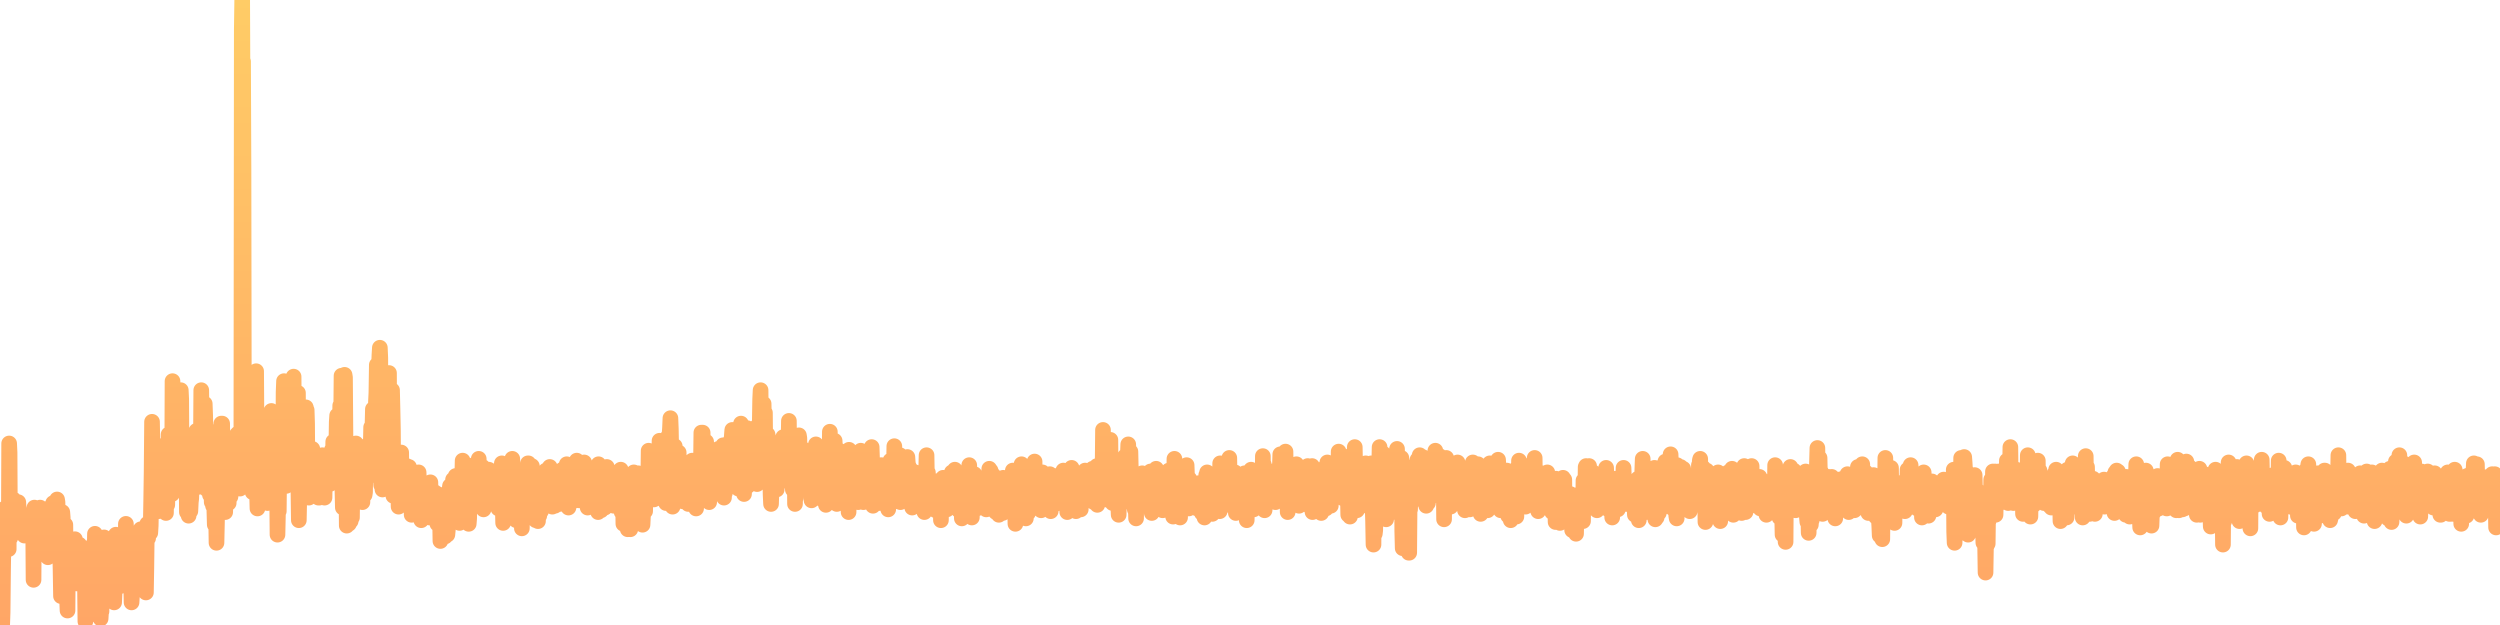 <svg xmlns="http://www.w3.org/2000/svg" viewBox="0 0 400 100" width="400" height="100">
    <defs>
        <linearGradient id="gradient" x1="0" x2="0" y1="0" y2="100" gradientUnits="userSpaceOnUse">
            <stop offset="0" stop-color="#ffcc66"></stop>
            <stop offset="1" stop-color="#ffa666"></stop>
        </linearGradient>
    </defs>
    <path d="M 0 99.855 L 0.07 100 0.139 100 0.209 100 0.279 100 0.348 100 0.418 97.977 0.488 91.185 0.558 86.561 0.627 86.416 0.697 82.225 0.767 81.358 0.836 81.792 0.906 84.393 0.976 84.249 1.045 84.538 1.115 83.382 1.185 83.526 1.255 85.26 1.324 86.85 1.394 87.861 1.464 70.954 1.533 72.399 1.603 86.127 1.673 85.983 1.742 83.815 1.812 82.514 1.882 83.092 1.952 80.058 2.021 83.671 2.091 81.503 2.161 79.913 2.23 82.803 2.3 81.792 2.37 82.37 2.439 81.358 2.509 80.925 2.579 80.636 2.649 82.659 2.718 80.78 2.788 82.803 2.858 82.081 2.927 80.347 2.997 81.503 3.067 82.37 3.136 83.092 3.206 82.948 3.276 82.081 3.346 82.37 3.415 83.526 3.485 82.514 3.555 84.393 3.624 84.682 3.694 84.827 3.764 84.538 3.833 83.382 3.903 85.694 3.973 84.827 4.043 84.393 4.112 84.827 4.182 84.971 4.252 83.815 4.321 83.092 4.391 84.249 4.461 83.382 4.53 84.393 4.6 84.538 4.67 83.526 4.74 82.948 4.809 83.671 4.879 84.104 4.949 82.225 5.018 82.514 5.088 83.526 5.158 83.526 5.227 82.37 5.297 82.948 5.367 92.775 5.436 82.803 5.506 81.214 5.576 84.827 5.646 83.092 5.715 83.092 5.785 84.682 5.855 82.803 5.924 83.237 5.994 82.659 6.064 84.104 6.133 83.526 6.203 83.382 6.273 83.237 6.343 83.671 6.412 81.214 6.482 84.249 6.552 85.549 6.621 84.827 6.691 85.694 6.761 84.393 6.83 82.659 6.9 82.948 6.97 83.382 7.04 82.081 7.109 83.671 7.179 82.225 7.249 83.815 7.318 81.792 7.388 82.803 7.458 82.803 7.527 82.225 7.597 82.514 7.667 89.162 7.737 83.382 7.806 82.948 7.876 83.815 7.946 84.971 8.015 83.092 8.085 81.503 8.155 81.069 8.224 82.514 8.294 81.792 8.364 84.682 8.434 81.503 8.503 80.491 8.573 80.491 8.643 82.37 8.712 84.538 8.782 88.728 8.852 87.717 8.921 82.659 8.991 81.214 9.061 83.96 9.131 79.913 9.2 80.347 9.27 82.803 9.34 81.647 9.409 82.948 9.479 87.572 9.549 82.659 9.618 88.15 9.688 91.185 9.758 95.376 9.827 85.549 9.897 84.249 9.967 81.936 10.037 82.803 10.106 86.272 10.176 84.682 10.246 84.249 10.315 86.127 10.385 89.74 10.455 83.96 10.524 89.74 10.594 90.462 10.664 95.665 10.734 95.954 10.803 97.688 10.873 88.15 10.943 86.85 11.012 88.15 11.082 87.139 11.152 87.572 11.221 88.728 11.291 89.595 11.361 87.861 11.431 89.74 11.5 88.584 11.57 88.439 11.64 87.428 11.709 88.728 11.779 88.295 11.849 89.017 11.918 89.017 11.988 86.272 12.058 90.173 12.128 86.994 12.197 87.861 12.267 93.353 12.337 88.006 12.406 87.717 12.476 89.306 12.546 88.006 12.615 88.15 12.685 87.139 12.755 88.584 12.825 87.861 12.894 90.029 12.964 89.306 13.034 87.572 13.103 88.295 13.173 88.006 13.243 88.873 13.312 88.728 13.382 90.029 13.452 93.497 13.522 89.74 13.591 93.208 13.661 99.422 13.731 89.884 13.8 89.884 13.87 88.15 13.94 91.329 14.009 89.017 14.079 89.451 14.149 95.376 14.219 96.965 14.288 89.306 14.358 94.075 14.428 97.254 14.497 97.832 14.567 97.543 14.637 95.954 14.706 96.676 14.776 98.266 14.846 88.295 14.915 87.428 14.985 86.994 15.055 88.439 15.125 88.439 15.194 85.405 15.264 89.162 15.334 89.884 15.403 90.896 15.473 87.717 15.543 90.896 15.612 96.243 15.682 97.254 15.752 97.543 15.822 98.555 15.891 97.399 15.961 96.821 16.031 97.977 16.1 98.988 16.17 97.832 16.24 97.832 16.309 92.775 16.379 93.064 16.449 95.809 16.519 89.162 16.588 88.728 16.658 85.983 16.728 87.572 16.797 88.728 16.867 90.462 16.937 91.185 17.006 90.751 17.076 89.017 17.146 90.173 17.216 88.728 17.285 90.029 17.355 92.197 17.425 90.318 17.494 90.318 17.564 90.029 17.634 89.162 17.703 89.306 17.773 93.642 17.843 89.595 17.913 87.861 17.982 88.728 18.052 89.306 18.122 88.728 18.191 90.029 18.261 96.387 18.331 94.798 18.4 85.983 18.47 86.85 18.54 85.549 18.61 87.428 18.679 87.717 18.749 87.283 18.819 87.717 18.888 88.15 18.958 89.595 19.028 91.618 19.097 92.341 19.167 92.052 19.237 93.786 19.306 91.329 19.376 89.884 19.446 88.584 19.516 88.873 19.585 89.306 19.655 91.618 19.725 91.763 19.794 90.029 19.864 89.74 19.934 91.329 20.003 91.763 20.073 89.306 20.143 83.815 20.213 86.272 20.282 88.439 20.352 86.994 20.422 87.139 20.491 91.04 20.561 89.017 20.631 89.74 20.7 90.751 20.77 90.462 20.84 93.353 20.91 91.329 20.979 93.353 21.049 96.387 21.119 95.231 21.188 91.04 21.258 90.896 21.328 91.763 21.397 91.04 21.467 90.029 21.537 89.451 21.607 90.751 21.676 88.728 21.746 90.751 21.816 90.462 21.885 88.439 21.955 88.584 22.025 86.127 22.094 85.983 22.164 86.705 22.234 88.584 22.304 89.884 22.373 87.572 22.443 89.451 22.513 84.682 22.582 86.127 22.652 86.561 22.722 86.994 22.791 87.861 22.861 89.306 22.931 89.74 23.001 91.329 23.07 89.162 23.14 89.451 23.21 86.416 23.279 87.283 23.349 94.798 23.419 90.751 23.488 85.116 23.558 83.815 23.628 84.827 23.698 86.127 23.767 84.971 23.837 83.815 23.907 84.104 23.976 83.526 24.046 85.26 24.116 84.104 24.185 80.347 24.255 75.578 24.325 67.486 24.394 71.387 24.464 74.711 24.534 74.711 24.604 76.59 24.673 77.746 24.743 77.746 24.813 78.468 24.882 74.855 24.952 75.867 25.022 80.202 25.091 75.289 25.161 79.624 25.231 80.058 25.301 80.925 25.37 81.792 25.44 73.121 25.51 73.844 25.579 71.387 25.649 76.445 25.719 77.746 25.788 77.89 25.858 78.179 25.928 72.543 25.998 77.023 26.067 77.023 26.137 76.301 26.207 79.335 26.276 79.624 26.346 81.936 26.416 81.069 26.485 81.936 26.555 82.081 26.625 77.168 26.695 74.711 26.764 80.78 26.834 76.879 26.904 77.746 26.973 69.509 27.043 71.821 27.113 76.301 27.182 74.422 27.252 71.532 27.322 69.653 27.392 76.156 27.461 73.41 27.531 79.046 27.601 60.983 27.67 66.908 27.74 67.775 27.81 72.254 27.879 68.642 27.949 71.098 28.019 70.087 28.089 75.723 28.158 75.578 28.228 73.555 28.298 66.474 28.367 69.942 28.437 74.566 28.507 71.821 28.576 65.462 28.646 69.942 28.716 72.254 28.786 69.942 28.855 67.775 28.925 62.428 28.995 63.873 29.064 75.289 29.134 77.746 29.204 75.145 29.273 75.145 29.343 77.457 29.413 71.821 29.482 72.832 29.552 78.035 29.622 73.266 29.692 75.289 29.761 74.422 29.831 74.133 29.901 81.936 29.97 78.902 30.04 76.59 30.11 80.78 30.179 82.514 30.249 77.89 30.319 81.936 30.389 80.491 30.458 81.792 30.528 80.347 30.598 79.769 30.667 77.89 30.737 72.254 30.807 73.555 30.876 74.133 30.946 70.087 31.016 75.289 31.086 72.977 31.155 71.532 31.225 74.277 31.295 73.121 31.364 71.821 31.434 68.931 31.504 69.798 31.573 75.723 31.643 77.457 31.713 76.734 31.783 75.289 31.852 77.89 31.922 77.023 31.992 72.11 32.061 73.555 32.131 72.688 32.201 62.428 32.27 67.775 32.34 70.665 32.41 72.688 32.48 73.988 32.549 68.786 32.619 70.809 32.689 68.064 32.758 64.595 32.828 66.474 32.898 70.376 32.967 68.353 33.037 77.023 33.107 78.324 33.177 75.723 33.246 77.168 33.316 76.301 33.386 73.988 33.455 73.988 33.525 78.757 33.595 79.191 33.664 73.555 33.734 77.601 33.804 77.023 33.873 80.347 33.943 80.202 34.013 78.468 34.083 80.925 34.152 77.746 34.222 79.335 34.292 81.503 34.361 83.96 34.431 81.647 34.501 81.503 34.57 82.225 34.64 86.85 34.71 83.671 34.78 79.335 34.849 75.723 34.919 76.301 34.989 70.665 35.058 74.566 35.128 71.821 35.198 69.509 35.267 72.832 35.337 69.653 35.407 67.775 35.477 72.254 35.546 67.775 35.616 73.41 35.686 78.468 35.755 79.48 35.825 80.491 35.895 78.757 35.964 78.035 36.034 81.936 36.104 79.046 36.174 78.613 36.243 77.312 36.313 76.879 36.383 75.723 36.452 76.879 36.522 75.723 36.592 80.491 36.661 75.145 36.731 76.734 36.801 73.41 36.871 79.48 36.94 78.902 37.01 78.324 37.08 78.324 37.149 73.266 37.219 77.746 37.289 77.457 37.358 72.977 37.428 75.578 37.498 78.324 37.568 77.023 37.637 74.277 37.707 78.035 37.777 75.578 37.846 73.699 37.916 69.509 37.986 75.867 38.055 69.364 38.125 76.012 38.195 74.133 38.265 75.578 38.334 77.457 38.404 78.179 38.474 71.243 38.543 71.387 38.613 74.133 38.683 4.769 38.752 0 38.822 16.474 38.892 9.827 38.961 27.023 39.031 75 39.101 75.145 39.171 74.855 39.24 73.844 39.31 70.087 39.38 74.566 39.449 71.965 39.519 72.688 39.589 66.618 39.658 64.884 39.728 76.012 39.798 77.023 39.868 73.988 39.937 73.699 40.007 70.665 40.077 65.462 40.146 65.029 40.216 67.197 40.286 64.884 40.355 68.497 40.425 78.757 40.495 77.601 40.565 71.243 40.634 72.543 40.704 72.399 40.774 66.329 40.843 68.642 40.913 68.931 40.983 59.393 41.052 70.087 41.122 78.757 41.192 81.358 41.262 80.78 41.331 80.491 41.401 72.11 41.471 75 41.54 69.364 41.61 69.22 41.68 68.931 41.749 68.786 41.819 69.653 41.889 75.289 41.959 75.434 42.028 76.59 42.098 78.468 42.168 73.41 42.237 77.312 42.307 77.457 42.377 76.301 42.446 73.844 42.516 76.156 42.586 77.168 42.656 76.879 42.725 76.156 42.795 80.491 42.865 74.422 42.934 76.879 43.004 74.422 43.074 75.289 43.143 70.665 43.213 75.578 43.283 68.353 43.353 69.942 43.422 65.751 43.492 69.798 43.562 70.665 43.631 75.145 43.701 74.855 43.771 66.185 43.84 67.052 43.91 70.087 43.98 70.376 44.049 66.908 44.119 69.364 44.189 76.301 44.259 78.902 44.328 77.746 44.398 85.549 44.468 82.37 44.537 77.89 44.607 81.792 44.677 75.289 44.746 76.879 44.816 77.746 44.886 77.168 44.956 74.277 45.025 77.023 45.095 77.601 45.165 74.566 45.234 70.376 45.304 74.422 45.374 62.717 45.443 60.983 45.513 64.017 45.583 63.006 45.653 61.85 45.722 73.121 45.792 77.746 45.862 74.711 45.931 70.376 46.001 70.665 46.071 65.173 46.14 69.22 46.21 68.353 46.28 67.775 46.35 63.584 46.419 74.133 46.489 74.422 46.559 74.566 46.628 72.543 46.698 70.954 46.768 68.353 46.837 68.497 46.907 65.173 46.977 60.26 47.047 68.642 47.116 70.665 47.186 68.353 47.256 75.578 47.325 67.775 47.395 63.006 47.465 71.098 47.534 71.532 47.604 64.306 47.674 62.861 47.744 78.324 47.813 83.237 47.883 79.769 47.953 76.445 48.022 79.769 48.092 74.422 48.162 73.844 48.231 71.965 48.301 73.988 48.371 75.145 48.44 69.798 48.51 70.809 48.58 72.832 48.65 72.832 48.719 72.688 48.789 66.908 48.859 65.462 48.928 65.173 48.998 65.462 49.068 65.607 49.137 67.775 49.207 78.757 49.277 74.711 49.347 75.289 49.416 79.624 49.486 75.289 49.556 71.676 49.625 75 49.695 76.012 49.765 76.734 49.834 73.41 49.904 77.023 49.974 71.821 50.044 77.168 50.113 79.046 50.183 78.613 50.253 75.723 50.322 79.046 50.392 76.012 50.462 75.578 50.531 76.156 50.601 75.578 50.671 76.59 50.741 73.844 50.81 74.711 50.88 77.457 50.95 79.624 51.019 77.746 51.089 79.624 51.159 76.301 51.228 75.434 51.298 76.445 51.368 76.59 51.438 75.145 51.507 75.867 51.577 72.832 51.647 73.844 51.716 77.312 51.786 74.855 51.856 73.844 51.925 79.624 51.995 75.578 52.065 73.121 52.135 74.855 52.204 76.156 52.274 75.434 52.344 72.832 52.413 77.457 52.483 73.988 52.553 76.879 52.622 77.168 52.692 76.734 52.762 77.457 52.832 75.434 52.901 76.301 52.971 77.168 53.041 76.879 53.11 71.965 53.18 74.133 53.25 74.422 53.319 70.665 53.389 75.723 53.459 72.254 53.528 73.121 53.598 73.121 53.668 71.676 53.738 71.387 53.807 71.676 53.877 67.486 53.947 66.474 54.016 66.618 54.086 69.364 54.156 76.734 54.225 71.387 54.295 71.965 54.365 69.509 54.435 64.884 54.504 70.087 54.574 67.486 54.644 60.116 54.713 64.74 54.783 78.324 54.853 81.214 54.922 75.723 54.992 73.121 55.062 68.064 55.132 59.971 55.201 60.405 55.271 69.509 55.341 72.977 55.41 76.879 55.48 84.104 55.55 81.214 55.619 79.769 55.689 83.092 55.759 83.815 55.829 83.815 55.898 80.347 55.968 79.624 56.038 82.659 56.107 83.382 56.177 80.202 56.247 78.613 56.316 82.803 56.386 77.312 56.456 78.035 56.526 75 56.595 80.058 56.665 79.335 56.735 75.723 56.804 76.445 56.874 77.457 56.944 70.954 57.013 74.566 57.083 73.988 57.153 74.711 57.223 74.277 57.292 71.965 57.362 78.613 57.432 78.757 57.501 76.012 57.571 77.457 57.641 75 57.71 76.445 57.78 76.445 57.85 71.965 57.919 76.879 57.989 80.347 58.059 75 58.129 73.988 58.198 78.613 58.268 77.746 58.338 79.191 58.407 78.757 58.477 74.566 58.547 75.145 58.616 76.59 58.686 72.254 58.756 71.821 58.826 73.555 58.895 76.301 58.965 71.098 59.035 72.688 59.104 74.133 59.174 71.532 59.244 71.676 59.313 71.532 59.383 68.353 59.453 68.497 59.523 69.075 59.592 68.353 59.662 65.462 59.732 73.555 59.801 72.399 59.871 75.578 59.941 70.087 60.01 65.029 60.08 68.208 60.15 64.306 60.22 62.861 60.289 58.382 60.359 75.289 60.429 68.208 60.498 68.208 60.568 63.584 60.638 58.671 60.707 56.792 60.777 55.636 60.847 57.225 60.917 75.867 60.986 77.601 61.056 73.988 61.126 77.746 61.195 78.324 61.265 72.832 61.335 72.543 61.404 70.809 61.474 67.63 61.544 69.942 61.614 66.329 61.683 75.434 61.753 73.266 61.823 67.919 61.892 67.775 61.962 63.584 62.032 66.329 62.101 67.197 62.171 64.306 62.241 59.682 62.311 73.988 62.38 73.121 62.45 71.532 62.52 67.775 62.589 66.185 62.659 63.439 62.729 62.428 62.798 65.318 62.868 68.786 62.938 79.335 63.007 78.468 63.077 75.578 63.147 76.879 63.217 75.145 63.286 72.399 63.356 75 63.426 75.578 63.495 76.156 63.565 75.434 63.635 79.913 63.704 77.312 63.774 81.069 63.844 76.156 63.914 78.468 63.983 80.202 64.053 77.312 64.123 79.624 64.192 72.399 64.262 79.191 64.332 76.59 64.401 77.312 64.471 75.434 64.541 75.434 64.611 79.48 64.68 78.468 64.75 78.035 64.82 78.179 64.889 78.902 64.959 76.012 65.029 76.156 65.098 74.566 65.168 74.855 65.238 77.601 65.308 76.301 65.377 78.035 65.447 74.711 65.517 76.156 65.586 77.746 65.656 77.312 65.726 81.358 65.795 79.769 65.865 82.37 65.935 81.792 66.005 80.347 66.074 78.902 66.144 78.035 66.214 80.202 66.283 81.069 66.353 81.214 66.423 80.925 66.492 81.358 66.562 78.757 66.632 80.347 66.702 79.191 66.771 81.069 66.841 78.035 66.911 76.879 66.98 75.578 67.05 77.601 67.12 80.636 67.189 80.491 67.259 78.757 67.329 82.37 67.399 83.237 67.468 80.058 67.538 78.902 67.608 77.601 67.677 81.358 67.747 77.457 67.817 79.046 67.886 80.636 67.956 77.457 68.026 78.179 68.095 80.347 68.165 81.358 68.235 77.746 68.305 80.78 68.374 81.936 68.444 80.78 68.514 79.48 68.583 78.902 68.653 77.457 68.723 82.803 68.792 80.636 68.862 77.168 68.932 81.647 69.002 79.769 69.071 78.902 69.141 78.613 69.211 80.78 69.28 81.358 69.35 80.202 69.42 80.636 69.489 80.78 69.559 78.757 69.629 81.936 69.699 82.37 69.768 79.335 69.838 82.514 69.908 79.046 69.977 83.815 70.047 79.046 70.117 81.503 70.186 80.058 70.256 82.803 70.326 81.647 70.396 82.225 70.465 86.561 70.535 82.659 70.605 85.983 70.674 79.913 70.744 80.636 70.814 82.803 70.883 82.948 70.953 82.659 71.023 80.78 71.093 83.382 71.162 82.514 71.232 85.838 71.302 84.393 71.371 81.647 71.441 81.358 71.511 83.092 71.58 85.549 71.65 84.827 71.72 83.671 71.79 83.96 71.859 81.069 71.929 78.324 71.999 77.746 72.068 81.936 72.138 78.757 72.208 78.902 72.277 79.191 72.347 80.925 72.417 78.468 72.486 76.734 72.556 79.624 72.626 82.803 72.696 79.335 72.765 79.191 72.835 79.335 72.905 76.156 72.974 80.491 73.044 79.913 73.114 80.78 73.183 82.225 73.253 79.335 73.323 82.948 73.393 79.769 73.462 80.636 73.532 83.671 73.602 80.491 73.671 82.659 73.741 83.526 73.811 81.647 73.88 80.058 73.95 76.59 74.02 73.699 74.09 78.902 74.159 78.035 74.229 80.347 74.299 77.168 74.368 75.289 74.438 80.058 74.508 76.301 74.577 78.757 74.647 79.191 74.717 78.035 74.787 81.647 74.856 80.925 74.926 77.89 74.996 83.815 75.065 82.948 75.135 78.324 75.205 79.191 75.274 77.023 75.344 80.636 75.414 78.468 75.484 78.613 75.553 79.48 75.623 79.046 75.693 74.855 75.762 74.422 75.832 79.046 75.902 77.601 75.971 80.058 76.041 79.48 76.111 78.179 76.181 77.89 76.25 78.179 76.32 77.023 76.39 78.468 76.459 78.757 76.529 75.289 76.599 73.41 76.668 76.445 76.738 76.301 76.808 79.624 76.878 77.89 76.947 77.601 77.017 79.769 77.087 78.324 77.156 79.913 77.226 74.711 77.296 77.312 77.365 81.503 77.435 78.324 77.505 79.046 77.574 76.301 77.644 80.347 77.714 75.434 77.784 79.913 77.853 78.613 77.923 80.058 77.993 79.624 78.062 79.046 78.132 75.867 78.202 75.145 78.271 78.324 78.341 79.624 78.411 77.023 78.481 77.168 78.55 77.312 78.62 79.48 78.69 78.902 78.759 80.202 78.829 79.046 78.899 79.046 78.968 80.058 79.038 78.324 79.108 77.168 79.178 80.202 79.247 80.058 79.317 80.636 79.387 80.058 79.456 78.035 79.526 75.289 79.596 77.168 79.665 79.769 79.735 81.358 79.805 77.023 79.875 76.012 79.944 78.468 80.014 76.156 80.084 78.324 80.153 77.746 80.223 76.879 80.293 74.133 80.362 78.179 80.432 80.636 80.502 83.671 80.572 80.202 80.641 79.046 80.711 80.202 80.781 77.746 80.85 77.457 80.92 75.723 80.99 76.156 81.059 80.636 81.129 76.012 81.199 76.879 81.269 80.202 81.338 82.514 81.408 77.89 81.478 75.434 81.547 76.879 81.617 79.335 81.687 76.879 81.756 77.168 81.826 77.168 81.896 81.792 81.965 73.41 82.035 77.312 82.105 78.179 82.175 77.457 82.244 78.324 82.314 79.624 82.384 77.746 82.453 75.434 82.523 79.48 82.593 83.237 82.662 80.78 82.732 80.202 82.802 83.092 82.872 80.347 82.941 81.358 83.011 78.324 83.081 78.902 83.15 78.757 83.22 79.624 83.29 81.647 83.359 82.225 83.429 79.913 83.499 84.538 83.569 78.324 83.638 80.491 83.708 81.214 83.778 77.312 83.847 77.746 83.917 77.746 83.987 79.769 84.056 80.491 84.126 80.058 84.196 81.647 84.266 77.601 84.335 80.491 84.405 78.035 84.475 74.133 84.544 74.133 84.614 75.434 84.684 78.324 84.753 77.312 84.823 76.734 84.893 75.867 84.963 76.301 85.032 75.434 85.102 74.566 85.172 76.012 85.241 81.358 85.311 79.335 85.381 81.503 85.45 79.769 85.52 79.913 85.59 81.214 85.66 82.514 85.729 83.237 85.799 79.046 85.869 78.468 85.938 80.058 86.008 81.792 86.078 83.382 86.147 81.214 86.217 81.936 86.287 82.514 86.357 79.48 86.426 77.023 86.496 79.48 86.566 81.792 86.635 81.069 86.705 80.058 86.775 78.035 86.844 76.879 86.914 77.89 86.984 77.601 87.053 78.757 87.123 77.89 87.193 79.913 87.263 79.624 87.332 75.289 87.402 76.012 87.472 79.769 87.541 77.457 87.611 78.324 87.681 77.457 87.75 77.023 87.82 77.457 87.89 76.301 87.96 74.711 88.029 78.757 88.099 79.046 88.169 80.347 88.238 80.058 88.308 76.301 88.378 81.069 88.447 77.746 88.517 78.468 88.587 76.445 88.657 80.202 88.726 78.902 88.796 80.925 88.866 79.48 88.935 78.035 89.005 76.879 89.075 78.324 89.144 79.191 89.214 77.601 89.284 76.012 89.354 77.89 89.423 76.445 89.493 78.324 89.563 80.636 89.632 78.324 89.702 76.445 89.772 76.734 89.841 79.769 89.911 78.324 89.981 75.145 90.051 77.601 90.12 80.491 90.19 78.613 90.26 79.624 90.329 77.601 90.399 79.624 90.469 76.734 90.538 76.879 90.608 75.578 90.678 74.277 90.748 77.89 90.817 76.012 90.887 74.566 90.957 81.214 91.026 80.636 91.096 76.156 91.166 76.59 91.235 77.457 91.305 79.913 91.375 79.769 91.445 76.301 91.514 76.012 91.584 75.434 91.654 77.457 91.723 75.723 91.793 77.023 91.863 76.879 91.932 77.312 92.002 75.867 92.072 77.746 92.141 80.058 92.211 78.179 92.281 73.699 92.351 74.855 92.42 75 92.49 77.457 92.56 76.156 92.629 78.613 92.699 80.058 92.769 74.133 92.838 79.046 92.908 78.179 92.978 75.723 93.048 77.746 93.117 79.769 93.187 76.734 93.257 76.301 93.326 77.312 93.396 77.89 93.466 73.988 93.535 75.289 93.605 75.723 93.675 79.046 93.745 77.023 93.814 78.324 93.884 79.046 93.954 77.601 94.023 81.214 94.093 76.59 94.163 79.191 94.232 76.734 94.302 75.723 94.372 75.867 94.442 79.624 94.511 78.035 94.581 75.578 94.651 77.312 94.72 77.168 94.79 77.89 94.86 79.913 94.929 79.769 94.999 76.734 95.069 77.168 95.139 75.723 95.208 77.023 95.278 81.069 95.348 78.902 95.417 80.78 95.487 81.069 95.557 80.347 95.626 77.601 95.696 81.936 95.766 74.277 95.836 79.48 95.905 78.468 95.975 80.058 96.045 78.468 96.114 78.613 96.184 81.647 96.254 75.578 96.323 77.601 96.393 79.48 96.463 77.312 96.532 80.491 96.602 77.168 96.672 76.734 96.742 77.312 96.811 81.214 96.881 76.59 96.951 79.335 97.02 76.156 97.09 74.711 97.16 76.012 97.229 77.168 97.299 79.335 97.369 79.191 97.439 80.202 97.508 79.335 97.578 78.902 97.648 77.312 97.717 76.879 97.787 80.491 97.857 77.312 97.926 77.746 97.996 78.035 98.066 79.191 98.136 78.757 98.205 80.925 98.275 79.769 98.345 79.335 98.414 80.347 98.484 79.046 98.554 79.769 98.623 78.902 98.693 78.902 98.763 78.757 98.833 78.035 98.902 79.191 98.972 76.445 99.042 78.179 99.111 78.902 99.181 77.312 99.251 78.613 99.32 75.145 99.39 76.012 99.46 81.936 99.53 75.867 99.599 79.335 99.669 78.757 99.739 83.815 99.808 82.37 99.878 80.202 99.948 81.358 100.017 80.058 100.087 81.792 100.157 79.335 100.227 79.191 100.296 81.214 100.366 81.069 100.436 84.682 100.505 83.237 100.575 83.96 100.645 80.636 100.714 81.936 100.784 79.48 100.854 84.682 100.924 81.792 100.993 77.89 101.063 82.37 101.133 80.925 101.202 82.081 101.272 77.746 101.342 77.457 101.411 75.578 101.481 79.191 101.551 76.012 101.62 77.168 101.69 76.59 101.76 77.89 101.83 76.59 101.899 77.89 101.969 79.624 102.039 79.046 102.108 75.723 102.178 80.78 102.248 81.214 102.317 78.757 102.387 83.092 102.457 82.37 102.527 80.78 102.596 77.312 102.666 82.514 102.736 81.069 102.805 83.96 102.875 82.514 102.945 77.746 103.014 81.214 103.084 80.925 103.154 79.191 103.224 81.792 103.293 77.457 103.363 80.202 103.433 77.457 103.502 78.179 103.572 78.757 103.642 77.168 103.711 77.89 103.781 72.11 103.851 78.757 103.921 77.89 103.99 73.121 104.06 76.301 104.13 75.867 104.199 78.902 104.269 77.746 104.339 78.179 104.408 79.335 104.478 76.734 104.548 77.023 104.618 79.913 104.687 75.289 104.757 78.179 104.827 74.133 104.896 72.688 104.966 72.832 105.036 76.734 105.105 77.023 105.175 72.11 105.245 74.566 105.315 75.434 105.384 76.301 105.454 77.457 105.524 70.52 105.593 76.012 105.663 72.11 105.733 75.723 105.802 78.035 105.872 79.046 105.942 76.734 106.012 74.133 106.081 79.913 106.151 77.601 106.221 76.879 106.29 76.879 106.36 75.578 106.43 73.555 106.499 76.301 106.569 80.491 106.639 77.312 106.708 74.133 106.778 75.145 106.848 74.711 106.918 69.798 106.987 72.543 107.057 75.434 107.127 69.509 107.196 68.497 107.266 66.908 107.336 68.642 107.405 72.688 107.475 79.191 107.545 78.179 107.615 81.069 107.684 73.555 107.754 74.855 107.824 75 107.893 75.578 107.963 71.387 108.033 73.844 108.102 74.711 108.172 77.746 108.242 77.168 108.312 76.445 108.381 76.301 108.451 77.601 108.521 74.566 108.59 72.399 108.66 76.879 108.73 75 108.799 75.867 108.869 77.89 108.939 76.301 109.009 74.422 109.078 75.289 109.148 78.757 109.218 80.202 109.287 77.746 109.357 74.566 109.427 77.89 109.496 75.723 109.566 76.59 109.636 75.145 109.706 75.289 109.775 78.757 109.845 74.422 109.915 74.855 109.984 78.468 110.054 78.179 110.124 80.636 110.193 80.202 110.263 77.023 110.333 76.156 110.403 76.012 110.472 75.723 110.542 76.156 110.612 76.301 110.681 75.145 110.751 73.699 110.821 75.723 110.89 74.855 110.96 77.746 111.03 79.624 111.099 78.613 111.169 76.734 111.239 78.468 111.309 77.457 111.378 81.358 111.448 78.179 111.518 77.457 111.587 74.855 111.657 75.578 111.727 76.156 111.796 76.445 111.866 74.566 111.936 77.168 112.006 75.723 112.075 74.133 112.145 74.711 112.215 69.22 112.284 71.243 112.354 69.22 112.424 69.22 112.493 73.41 112.563 73.844 112.633 76.734 112.703 73.844 112.772 77.023 112.842 74.855 112.912 73.988 112.981 70.665 113.051 73.121 113.121 73.988 113.19 75 113.26 73.266 113.33 79.046 113.4 79.769 113.469 80.347 113.539 77.746 113.609 75.723 113.678 74.566 113.748 76.156 113.818 78.324 113.887 77.312 113.957 74.855 114.027 75.867 114.097 75.578 114.166 75.578 114.236 77.89 114.306 77.312 114.375 77.89 114.445 73.41 114.515 76.156 114.584 73.121 114.654 72.977 114.724 73.121 114.794 72.254 114.863 73.266 114.933 71.821 115.003 74.855 115.072 77.746 115.142 77.312 115.212 75.145 115.281 76.301 115.351 76.301 115.421 73.41 115.491 76.734 115.56 75.289 115.63 73.121 115.7 71.243 115.769 76.156 115.839 79.624 115.909 77.023 115.978 78.902 116.048 76.301 116.118 73.844 116.187 75.723 116.257 74.277 116.327 71.532 116.397 72.543 116.466 74.422 116.536 72.254 116.606 75.434 116.675 74.133 116.745 72.688 116.815 72.543 116.884 73.121 116.954 70.376 117.024 71.821 117.094 69.653 117.163 68.786 117.233 68.786 117.303 73.555 117.372 75.723 117.442 75.434 117.512 75.723 117.581 72.543 117.651 71.965 117.721 74.422 117.791 72.543 117.86 71.676 117.93 68.786 118 71.676 118.069 73.555 118.139 78.179 118.209 76.012 118.278 75.578 118.348 74.277 118.418 72.688 118.488 70.376 118.557 67.775 118.627 68.064 118.697 68.931 118.766 71.965 118.836 76.445 118.906 74.133 118.975 73.266 119.045 79.046 119.115 77.312 119.185 70.665 119.254 72.399 119.324 71.098 119.394 69.22 119.463 70.52 119.533 68.497 119.603 73.844 119.672 77.746 119.742 74.133 119.812 76.156 119.882 72.543 119.951 71.098 120.021 72.688 120.091 70.665 120.16 69.653 120.23 69.364 120.3 70.231 120.369 76.59 120.439 74.277 120.509 74.422 120.578 75.434 120.648 76.445 120.718 72.977 120.788 72.399 120.857 71.243 120.927 73.988 120.997 68.353 121.066 73.266 121.136 77.457 121.206 76.734 121.275 74.133 121.345 72.254 121.415 73.266 121.485 69.075 121.554 68.064 121.624 63.873 121.694 62.428 121.763 69.653 121.833 75.867 121.903 72.254 121.972 67.775 122.042 71.243 122.112 69.509 122.182 64.595 122.251 68.064 122.321 68.931 122.391 66.04 122.46 73.699 122.53 74.133 122.6 74.711 122.669 76.879 122.739 71.821 122.809 69.509 122.879 69.942 122.948 70.809 123.018 72.254 123.088 71.821 123.157 74.855 123.227 76.445 123.297 79.191 123.366 80.636 123.436 78.613 123.506 75.289 123.576 72.977 123.645 70.954 123.715 75.723 123.785 73.555 123.854 76.012 123.924 71.965 123.994 73.121 124.063 77.457 124.133 76.734 124.203 76.301 124.273 78.324 124.342 75.145 124.412 75.434 124.482 75.723 124.551 75 124.621 77.023 124.691 75 124.76 73.844 124.83 75 124.9 74.566 124.97 71.821 125.039 77.023 125.109 71.098 125.179 75.289 125.248 75.434 125.318 69.942 125.388 71.821 125.457 71.821 125.527 74.566 125.597 72.254 125.666 76.156 125.736 76.445 125.806 74.855 125.876 71.387 125.945 74.422 126.015 70.954 126.085 70.665 126.154 71.243 126.224 67.341 126.294 74.277 126.363 76.734 126.433 75.578 126.503 75.289 126.573 75.578 126.642 76.59 126.712 73.988 126.782 73.41 126.851 78.324 126.921 75.723 126.991 75 127.06 73.41 127.13 70.376 127.2 80.636 127.27 76.734 127.339 79.624 127.409 72.11 127.479 73.121 127.548 74.422 127.618 72.11 127.688 70.087 127.757 72.977 127.827 69.653 127.897 70.087 127.967 75.578 128.036 76.59 128.106 73.41 128.176 73.266 128.245 78.035 128.315 74.855 128.385 75.578 128.454 71.821 128.524 76.012 128.594 72.254 128.664 74.422 128.733 72.688 128.803 76.156 128.873 78.035 128.942 74.855 129.012 77.746 129.082 78.035 129.151 74.566 129.221 73.41 129.291 72.688 129.361 73.121 129.43 73.844 129.5 75.145 129.57 75.723 129.639 73.699 129.709 77.601 129.779 73.699 129.848 80.058 129.918 77.457 129.988 76.301 130.058 74.277 130.127 74.277 130.197 72.399 130.267 72.977 130.336 71.821 130.406 77.601 130.476 76.445 130.545 71.098 130.615 74.422 130.685 78.035 130.754 73.988 130.824 75.723 130.894 72.399 130.964 76.734 131.033 73.41 131.103 72.832 131.173 73.844 131.242 79.191 131.312 79.769 131.382 78.613 131.451 78.468 131.521 77.457 131.591 75 131.661 76.012 131.73 75.723 131.8 74.133 131.87 78.468 131.939 75.723 132.009 73.699 132.079 76.59 132.148 80.78 132.218 76.156 132.288 75.289 132.358 76.734 132.427 78.902 132.497 76.879 132.567 74.422 132.636 73.121 132.706 75.434 132.776 69.075 132.845 72.832 132.915 77.312 132.985 77.023 133.055 75 133.124 74.855 133.194 74.711 133.264 79.769 133.333 73.988 133.403 75.289 133.473 71.532 133.542 70.52 133.612 71.821 133.682 75.289 133.752 78.179 133.821 78.179 133.891 80.636 133.961 76.734 134.03 77.601 134.1 75.578 134.17 76.734 134.239 72.977 134.309 72.11 134.379 73.699 134.449 77.023 134.518 75.578 134.588 76.879 134.658 77.023 134.727 74.277 134.797 75.289 134.867 77.746 134.936 76.156 135.006 78.179 135.076 73.699 135.145 76.445 135.215 74.422 135.285 78.035 135.355 75.289 135.424 80.202 135.494 74.566 135.564 76.734 135.633 79.48 135.703 78.179 135.773 81.936 135.842 71.965 135.912 77.023 135.982 75.867 136.052 75.434 136.121 74.133 136.191 78.035 136.261 76.301 136.33 76.59 136.4 78.324 136.47 75.289 136.539 73.844 136.609 75 136.679 75.145 136.749 75.723 136.818 74.422 136.888 74.711 136.958 75.145 137.027 76.156 137.097 77.746 137.167 76.734 137.236 77.168 137.306 80.347 137.376 75.578 137.446 79.624 137.515 75.867 137.585 78.757 137.655 74.711 137.724 72.11 137.794 74.277 137.864 73.844 137.933 78.035 138.003 79.913 138.073 77.601 138.143 80.347 138.212 77.457 138.282 75.867 138.352 78.902 138.421 75.145 138.491 76.445 138.561 74.277 138.63 72.543 138.7 72.832 138.77 73.41 138.84 77.168 138.909 75.867 138.979 73.121 139.049 73.121 139.118 73.988 139.188 74.566 139.258 72.832 139.327 72.977 139.397 75.289 139.467 71.532 139.537 73.699 139.606 77.312 139.676 80.925 139.746 80.78 139.815 80.202 139.885 79.913 139.955 76.012 140.024 78.035 140.094 79.48 140.164 78.324 140.233 78.324 140.303 76.012 140.373 78.468 140.443 77.457 140.512 77.312 140.582 76.879 140.652 80.491 140.721 77.023 140.791 79.191 140.861 75.145 140.93 75.145 141 74.422 141.07 77.601 141.14 77.601 141.209 79.48 141.279 78.902 141.349 79.335 141.418 76.445 141.488 80.636 141.558 77.89 141.627 78.324 141.697 78.468 141.767 75.145 141.837 77.746 141.906 77.312 141.976 76.445 142.046 77.746 142.115 81.503 142.185 80.491 142.255 76.301 142.324 76.879 142.394 77.168 142.464 73.699 142.534 74.422 142.603 73.699 142.673 74.855 142.743 79.046 142.812 73.988 142.882 76.156 142.952 77.168 143.021 75.434 143.091 71.387 143.161 73.121 143.231 75.578 143.3 76.156 143.37 77.312 143.44 76.59 143.509 78.902 143.579 80.202 143.649 75 143.718 75.578 143.788 75 143.858 75.434 143.928 73.699 143.997 72.832 144.067 80.347 144.137 78.757 144.206 75.578 144.276 77.168 144.346 79.046 144.415 74.133 144.485 77.601 144.555 79.191 144.624 78.902 144.694 77.312 144.764 75.434 144.834 77.746 144.903 73.844 144.973 77.168 145.043 77.168 145.112 75.289 145.182 73.121 145.252 74.133 145.321 75.289 145.391 74.566 145.461 76.301 145.531 75.723 145.6 78.324 145.67 77.457 145.74 75.145 145.809 80.636 145.879 80.636 145.949 81.214 146.018 80.202 146.088 77.89 146.158 77.601 146.228 80.058 146.297 78.902 146.367 77.746 146.437 75.578 146.506 76.734 146.576 80.636 146.646 79.191 146.715 78.613 146.785 77.601 146.855 79.191 146.925 78.613 146.994 77.601 147.064 80.925 147.134 78.179 147.203 78.613 147.273 79.48 147.343 76.301 147.412 80.78 147.482 80.202 147.552 77.89 147.622 77.023 147.691 78.179 147.761 77.023 147.831 77.601 147.9 81.936 147.97 77.023 148.04 80.058 148.109 77.601 148.179 75.434 148.249 72.832 148.319 77.023 148.388 77.601 148.458 75.578 148.528 76.59 148.597 80.058 148.667 77.746 148.737 78.324 148.806 77.89 148.876 78.324 148.946 78.757 149.016 81.358 149.085 78.757 149.155 79.046 149.225 77.746 149.294 79.769 149.364 78.324 149.434 79.191 149.503 77.746 149.573 79.624 149.643 80.058 149.712 81.647 149.782 77.746 149.852 79.48 149.922 78.757 149.991 80.925 150.061 80.202 150.131 79.624 150.2 78.613 150.27 77.312 150.34 76.879 150.409 81.214 150.479 78.324 150.549 83.237 150.619 78.902 150.688 77.457 150.758 80.202 150.828 81.792 150.897 76.445 150.967 79.48 151.037 79.335 151.106 78.613 151.176 79.624 151.246 78.902 151.316 79.624 151.385 79.624 151.455 79.335 151.525 81.503 151.594 81.358 151.664 80.202 151.734 80.636 151.803 80.925 151.873 76.301 151.943 78.324 152.013 77.89 152.082 77.168 152.152 78.035 152.222 78.035 152.291 75.578 152.361 76.301 152.431 77.601 152.5 78.035 152.57 76.156 152.64 76.156 152.71 76.59 152.779 75.145 152.849 77.457 152.919 77.168 152.988 79.769 153.058 78.757 153.128 79.769 153.197 78.757 153.267 77.601 153.337 79.48 153.407 81.647 153.476 79.046 153.546 78.179 153.616 79.913 153.685 80.058 153.755 77.89 153.825 79.191 153.894 82.948 153.964 78.468 154.034 80.491 154.104 82.081 154.173 81.792 154.243 81.936 154.313 81.647 154.382 78.468 154.452 76.301 154.522 76.301 154.591 80.058 154.661 76.012 154.731 77.601 154.8 77.023 154.87 81.647 154.94 77.023 155.01 77.023 155.079 74.422 155.149 77.023 155.219 80.925 155.288 76.734 155.358 79.191 155.428 77.168 155.497 82.803 155.567 78.902 155.637 76.879 155.707 79.769 155.776 77.312 155.846 78.468 155.916 75.867 155.985 76.012 156.055 77.168 156.125 79.48 156.194 78.179 156.264 79.48 156.334 81.358 156.404 77.023 156.473 78.324 156.543 78.035 156.613 79.48 156.682 79.769 156.752 77.168 156.822 77.168 156.891 79.769 156.961 80.925 157.031 78.613 157.101 79.769 157.17 77.457 157.24 79.191 157.31 78.035 157.379 77.746 157.449 81.069 157.519 78.902 157.588 81.069 157.658 79.335 157.728 79.913 157.798 81.503 157.867 77.89 157.937 80.202 158.007 80.347 158.076 78.179 158.146 79.48 158.216 79.046 158.285 75 158.355 76.59 158.425 78.613 158.495 75.289 158.564 78.613 158.634 77.89 158.704 79.48 158.773 78.324 158.843 80.925 158.913 76.012 158.982 78.902 159.052 77.89 159.122 78.613 159.191 81.792 159.261 78.035 159.331 81.936 159.401 80.78 159.47 78.035 159.54 79.769 159.61 81.503 159.679 77.457 159.749 78.468 159.819 82.37 159.888 80.058 159.958 81.792 160.028 78.902 160.098 79.046 160.167 77.746 160.237 77.89 160.307 78.035 160.376 81.214 160.446 82.081 160.516 76.445 160.585 79.191 160.655 80.202 160.725 77.89 160.795 81.647 160.864 80.636 160.934 78.613 161.004 78.757 161.073 79.624 161.143 81.503 161.213 77.746 161.282 76.734 161.352 79.624 161.422 78.324 161.492 81.358 161.561 81.358 161.631 77.168 161.701 78.324 161.77 76.59 161.84 77.746 161.91 78.757 161.979 80.925 162.049 75.289 162.119 79.191 162.189 81.214 162.258 79.046 162.328 77.601 162.398 80.058 162.467 83.815 162.537 78.902 162.607 79.624 162.676 79.191 162.746 80.058 162.816 80.925 162.886 77.746 162.955 80.347 163.025 78.613 163.095 80.925 163.164 78.324 163.234 79.48 163.304 79.624 163.373 80.058 163.443 74.277 163.513 78.468 163.583 77.312 163.652 78.179 163.722 75.578 163.792 80.491 163.861 79.48 163.931 77.023 164.001 78.613 164.07 79.191 164.14 82.948 164.21 77.168 164.279 77.457 164.349 78.757 164.419 80.636 164.489 82.081 164.558 77.89 164.628 79.769 164.698 77.457 164.767 78.035 164.837 77.746 164.907 81.358 164.976 79.624 165.046 79.769 165.116 79.046 165.186 80.491 165.255 77.746 165.325 76.734 165.395 78.035 165.464 79.48 165.534 73.844 165.604 80.636 165.673 76.734 165.743 80.78 165.813 77.746 165.883 78.613 165.952 80.491 166.022 78.613 166.092 79.191 166.161 77.89 166.231 80.636 166.301 78.757 166.37 78.468 166.44 78.035 166.51 77.457 166.58 81.647 166.649 77.746 166.719 79.769 166.789 75.578 166.858 77.746 166.928 79.191 166.998 78.468 167.067 80.347 167.137 78.035 167.207 80.636 167.277 78.179 167.346 77.601 167.416 78.179 167.486 77.312 167.555 80.347 167.625 80.78 167.695 79.335 167.764 80.202 167.834 76.734 167.904 79.48 167.974 75.867 168.043 76.59 168.113 81.792 168.183 78.757 168.252 79.48 168.322 80.202 168.392 80.058 168.461 78.757 168.531 79.624 168.601 77.457 168.671 78.324 168.74 76.156 168.81 77.168 168.88 80.636 168.949 77.601 169.019 80.491 169.089 76.734 169.158 80.202 169.228 77.601 169.298 76.879 169.367 78.324 169.437 77.312 169.507 77.746 169.577 76.879 169.646 78.902 169.716 77.457 169.786 78.757 169.855 79.191 169.925 78.035 169.995 80.347 170.064 78.468 170.134 75.289 170.204 77.168 170.274 80.491 170.343 78.179 170.413 78.035 170.483 76.879 170.552 79.48 170.622 79.191 170.692 78.757 170.761 81.936 170.831 81.503 170.901 80.925 170.971 77.312 171.04 77.168 171.11 79.769 171.18 76.301 171.249 78.757 171.319 78.468 171.389 79.335 171.458 74.855 171.528 78.613 171.598 78.468 171.668 80.058 171.737 79.046 171.807 77.89 171.877 77.89 171.946 79.48 172.016 80.78 172.086 79.769 172.155 81.792 172.225 76.879 172.295 78.902 172.365 79.48 172.434 80.202 172.504 78.035 172.574 76.012 172.643 79.191 172.713 80.347 172.783 79.046 172.852 76.156 172.922 81.503 172.992 79.191 173.062 78.613 173.131 78.468 173.201 79.046 173.271 77.601 173.34 76.301 173.41 78.757 173.48 79.913 173.549 78.179 173.619 75.289 173.689 78.757 173.758 77.89 173.828 77.89 173.898 77.601 173.968 77.601 174.037 78.902 174.107 79.046 174.177 78.035 174.246 79.913 174.316 78.468 174.386 78.902 174.455 75.723 174.525 76.734 174.595 76.879 174.665 79.48 174.734 76.879 174.804 75 174.874 78.468 174.943 77.89 175.013 80.347 175.083 75.867 175.152 74.855 175.222 75.145 175.292 76.445 175.362 77.457 175.431 78.613 175.501 74.566 175.571 80.78 175.64 77.746 175.71 78.468 175.78 76.59 175.849 75.867 175.919 76.734 175.989 79.48 176.059 77.89 176.128 74.711 176.198 77.023 176.268 78.757 176.337 74.711 176.407 75.723 176.477 68.786 176.546 76.879 176.616 76.59 176.686 79.48 176.756 71.821 176.825 73.555 176.895 76.445 176.965 77.601 177.034 75.578 177.104 77.312 177.174 76.156 177.243 78.468 177.313 78.324 177.383 77.312 177.453 80.058 177.522 76.59 177.592 75.289 177.662 70.376 177.731 78.179 177.801 77.023 177.871 76.156 177.94 79.48 178.01 80.491 178.08 79.046 178.15 79.046 178.219 73.844 178.289 77.312 178.359 79.624 178.428 78.757 178.498 75 178.568 78.179 178.637 74.711 178.707 75.434 178.777 75.434 178.846 78.613 178.916 80.78 178.986 82.37 179.056 79.48 179.125 78.179 179.195 75 179.265 80.78 179.334 78.035 179.404 80.202 179.474 74.566 179.543 74.133 179.613 75.289 179.683 76.59 179.753 76.879 179.822 77.601 179.892 78.902 179.962 75.578 180.031 72.977 180.101 73.844 180.171 76.734 180.24 73.988 180.31 74.133 180.38 75.723 180.45 72.832 180.519 71.098 180.589 74.566 180.659 78.613 180.728 74.566 180.798 76.301 180.868 72.254 180.937 75.289 181.007 77.457 181.077 76.012 181.147 78.035 181.216 80.058 181.286 77.601 181.356 75.578 181.425 79.046 181.495 78.324 181.565 81.503 181.634 81.647 181.704 80.347 181.774 82.948 181.844 77.601 181.913 79.769 181.983 78.757 182.053 80.636 182.122 80.78 182.192 79.624 182.262 77.312 182.331 80.491 182.401 77.601 182.471 78.324 182.541 78.613 182.61 80.78 182.68 77.746 182.75 75.723 182.819 77.601 182.889 76.879 182.959 79.191 183.028 80.78 183.098 78.035 183.168 76.734 183.237 78.035 183.307 79.624 183.377 80.347 183.447 80.347 183.516 78.902 183.586 79.913 183.656 78.613 183.725 78.468 183.795 78.757 183.865 78.902 183.934 77.89 184.004 79.624 184.074 75.434 184.144 77.312 184.213 78.757 184.283 82.081 184.353 77.89 184.422 79.913 184.492 79.48 184.562 76.012 184.631 77.601 184.701 77.312 184.771 79.913 184.841 79.191 184.91 76.59 184.98 75 185.05 77.89 185.119 78.613 185.189 76.301 185.259 76.301 185.328 79.913 185.398 80.058 185.468 77.168 185.538 80.636 185.607 78.324 185.677 76.156 185.747 78.179 185.816 79.335 185.886 79.191 185.956 80.925 186.025 81.647 186.095 78.179 186.165 81.358 186.235 80.491 186.304 77.168 186.374 78.902 186.444 77.601 186.513 77.312 186.583 78.179 186.653 75.867 186.722 77.601 186.792 76.59 186.862 78.324 186.932 75.723 187.001 75.289 187.071 77.168 187.141 80.78 187.21 79.913 187.28 78.035 187.35 79.191 187.419 79.913 187.489 79.624 187.559 79.624 187.629 77.89 187.698 82.659 187.768 78.468 187.838 79.624 187.907 73.41 187.977 73.988 188.047 78.757 188.116 80.058 188.186 80.491 188.256 79.913 188.325 80.78 188.395 78.757 188.465 79.191 188.535 81.647 188.604 79.335 188.674 80.058 188.744 79.48 188.813 82.803 188.883 75.434 188.953 75.434 189.022 79.769 189.092 79.191 189.162 76.156 189.232 79.191 189.301 77.457 189.371 78.902 189.441 76.734 189.51 80.925 189.58 78.035 189.65 78.468 189.719 78.468 189.789 77.168 189.859 74.422 189.929 76.301 189.998 78.468 190.068 81.358 190.138 79.769 190.207 81.358 190.277 76.59 190.347 78.902 190.416 78.757 190.486 78.613 190.556 78.902 190.626 78.324 190.695 77.601 190.765 78.468 190.835 77.746 190.904 78.179 190.974 79.046 191.044 79.769 191.113 80.202 191.183 79.046 191.253 78.468 191.323 77.457 191.392 79.335 191.462 79.335 191.532 81.358 191.601 79.624 191.671 80.491 191.741 77.312 191.81 78.468 191.88 78.613 191.95 81.503 192.02 78.324 192.089 80.78 192.159 81.358 192.229 81.069 192.298 82.081 192.368 81.069 192.438 81.358 192.507 81.503 192.577 80.347 192.647 78.757 192.717 82.803 192.786 77.746 192.856 77.89 192.926 77.746 192.995 76.012 193.065 77.89 193.135 75.578 193.204 76.012 193.274 78.613 193.344 78.613 193.413 82.081 193.483 78.179 193.553 78.324 193.623 78.468 193.692 76.445 193.762 76.445 193.832 78.902 193.901 80.491 193.971 82.225 194.041 77.746 194.11 77.746 194.18 77.601 194.25 76.445 194.32 77.168 194.389 78.757 194.459 78.035 194.529 81.214 194.598 80.925 194.668 79.191 194.738 78.035 194.807 78.468 194.877 76.301 194.947 80.636 195.017 79.769 195.086 77.89 195.156 81.792 195.226 74.133 195.295 79.769 195.365 80.347 195.435 78.035 195.504 79.191 195.574 79.48 195.644 77.601 195.714 76.301 195.783 76.445 195.853 76.156 195.923 77.457 195.992 77.746 196.062 79.913 196.132 76.445 196.201 79.046 196.271 80.78 196.341 78.179 196.411 76.012 196.48 79.624 196.55 80.347 196.62 76.012 196.689 73.266 196.759 77.89 196.829 75.867 196.898 78.613 196.968 79.335 197.038 79.48 197.108 77.312 197.177 79.624 197.247 78.179 197.317 77.168 197.386 75.867 197.456 76.734 197.526 79.335 197.595 75.578 197.665 76.879 197.735 82.081 197.804 79.913 197.874 79.191 197.944 81.503 198.014 80.347 198.083 79.48 198.153 81.214 198.223 81.936 198.292 77.601 198.362 81.936 198.432 80.636 198.501 76.301 198.571 78.468 198.641 79.191 198.711 79.335 198.78 79.913 198.85 80.058 198.92 76.59 198.989 78.035 199.059 78.468 199.129 75.723 199.198 78.757 199.268 79.191 199.338 80.78 199.408 77.601 199.477 83.237 199.547 78.757 199.617 77.89 199.686 78.902 199.756 75.578 199.826 78.757 199.895 75.723 199.965 76.445 200.035 75.723 200.105 79.48 200.174 75.145 200.244 77.457 200.314 75.289 200.383 77.023 200.453 78.613 200.523 79.48 200.592 81.503 200.662 79.913 200.732 80.636 200.802 78.757 200.871 76.59 200.941 78.035 201.011 77.89 201.08 79.191 201.15 76.301 201.22 78.468 201.289 79.48 201.359 78.902 201.429 79.335 201.499 75.145 201.568 78.613 201.638 78.035 201.708 78.324 201.777 74.855 201.847 77.312 201.917 80.491 201.986 80.925 202.056 72.977 202.126 77.457 202.196 74.277 202.265 79.913 202.335 81.647 202.405 80.78 202.474 79.191 202.544 79.624 202.614 78.179 202.683 80.058 202.753 77.023 202.823 77.023 202.892 78.035 202.962 80.202 203.032 76.156 203.102 79.48 203.171 77.457 203.241 76.301 203.311 78.324 203.38 77.312 203.45 78.613 203.52 77.457 203.589 77.023 203.659 76.301 203.729 77.89 203.799 79.769 203.868 76.734 203.938 80.058 204.008 75.867 204.077 80.347 204.147 76.879 204.217 77.89 204.286 75.145 204.356 78.324 204.426 75.145 204.496 75.867 204.565 75.578 204.635 77.168 204.705 78.324 204.774 74.855 204.844 72.688 204.914 73.844 204.983 74.855 205.053 80.058 205.123 78.468 205.193 78.468 205.262 77.601 205.332 75.434 205.402 78.035 205.471 75.867 205.541 79.191 205.611 79.046 205.68 72.254 205.75 77.312 205.82 78.468 205.89 79.191 205.959 77.023 206.029 81.936 206.099 78.179 206.168 78.902 206.238 75.578 206.308 78.757 206.377 79.913 206.447 79.769 206.517 76.445 206.587 75.578 206.656 79.913 206.726 78.179 206.796 78.179 206.865 78.179 206.935 80.636 207.005 78.613 207.074 80.058 207.144 80.058 207.214 78.324 207.283 76.445 207.353 75.867 207.423 74.277 207.493 79.191 207.562 77.89 207.632 79.191 207.702 77.312 207.771 78.179 207.841 80.925 207.911 78.757 207.98 79.48 208.05 77.89 208.12 79.48 208.19 78.613 208.259 77.457 208.329 78.468 208.399 77.601 208.468 79.046 208.538 77.457 208.608 79.48 208.677 77.89 208.747 77.746 208.817 77.312 208.887 76.156 208.956 80.347 209.026 79.48 209.096 77.023 209.165 78.613 209.235 74.566 209.305 80.78 209.374 76.012 209.444 80.925 209.514 77.601 209.584 80.058 209.653 76.301 209.723 80.491 209.793 80.925 209.862 77.168 209.932 74.566 210.002 81.936 210.071 76.59 210.141 78.757 210.211 76.59 210.281 80.202 210.35 77.023 210.42 78.757 210.49 75.867 210.559 79.48 210.629 81.647 210.699 79.913 210.768 78.324 210.838 78.902 210.908 80.058 210.978 78.902 211.047 79.335 211.117 80.058 211.187 75.867 211.256 79.046 211.326 77.89 211.396 82.081 211.465 78.613 211.535 77.89 211.605 78.757 211.675 80.347 211.744 75 211.814 78.179 211.884 78.324 211.953 77.168 212.023 80.925 212.093 75.723 212.162 81.358 212.232 75.723 212.302 75.867 212.371 73.988 212.441 77.601 212.511 78.613 212.581 80.491 212.65 77.746 212.72 77.168 212.79 76.301 212.859 75.434 212.929 80.925 212.999 77.601 213.068 79.48 213.138 76.301 213.208 76.156 213.278 78.757 213.347 78.902 213.417 75.723 213.487 77.746 213.556 76.445 213.626 77.89 213.696 75.723 213.765 76.156 213.835 78.179 213.905 74.133 213.975 76.301 214.044 75.434 214.114 78.902 214.184 72.254 214.253 76.734 214.323 76.301 214.393 78.179 214.462 76.156 214.532 76.156 214.602 78.179 214.672 79.624 214.741 78.902 214.811 78.757 214.881 79.624 214.95 79.769 215.02 77.89 215.09 78.613 215.159 79.046 215.229 79.046 215.299 78.179 215.369 80.058 215.438 79.769 215.508 79.913 215.578 76.879 215.647 78.902 215.717 82.37 215.787 79.48 215.856 81.069 215.926 77.312 215.996 82.659 216.066 77.746 216.135 76.301 216.205 72.832 216.275 75.434 216.344 77.89 216.414 78.468 216.484 79.48 216.553 78.613 216.623 76.156 216.693 80.058 216.763 71.532 216.832 75 216.902 74.422 216.972 77.312 217.041 79.913 217.111 81.647 217.181 76.445 217.25 78.613 217.32 76.156 217.39 78.468 217.459 76.59 217.529 77.746 217.599 76.879 217.669 75.145 217.738 74.277 217.808 78.613 217.878 78.757 217.947 77.746 218.017 78.324 218.087 77.312 218.156 78.757 218.226 79.046 218.296 78.468 218.366 78.035 218.435 80.058 218.505 74.133 218.575 74.422 218.644 79.769 218.714 77.89 218.784 76.301 218.853 80.058 218.923 80.636 218.993 79.191 219.063 80.491 219.132 78.613 219.202 81.214 219.272 78.035 219.341 81.214 219.411 74.133 219.481 78.468 219.55 78.179 219.62 81.214 219.69 83.382 219.76 87.139 219.829 77.023 219.899 85.405 219.969 85.405 220.038 84.827 220.108 77.601 220.178 81.358 220.247 78.468 220.317 75.723 220.387 76.445 220.457 74.855 220.526 76.301 220.596 77.746 220.666 74.711 220.735 71.532 220.805 76.59 220.875 74.566 220.944 74.711 221.014 75.578 221.084 80.058 221.154 74.855 221.223 72.832 221.293 72.543 221.363 74.855 221.432 73.988 221.502 75.578 221.572 74.566 221.641 81.647 221.711 77.457 221.781 83.092 221.85 74.566 221.92 79.913 221.99 76.012 222.06 79.046 222.129 81.936 222.199 80.058 222.269 78.757 222.338 74.422 222.408 75.578 222.478 80.058 222.547 81.214 222.617 78.324 222.687 73.555 222.757 80.636 222.826 81.936 222.896 77.023 222.966 77.168 223.035 73.699 223.105 76.734 223.175 76.879 223.244 79.913 223.314 77.89 223.384 80.347 223.454 79.624 223.523 71.821 223.593 74.855 223.663 76.301 223.732 78.179 223.802 74.277 223.872 74.133 223.941 77.89 224.011 73.699 224.081 75.289 224.151 75.867 224.22 73.266 224.29 73.988 224.36 84.971 224.429 87.717 224.499 77.746 224.569 78.757 224.638 80.058 224.708 77.457 224.778 78.324 224.848 82.803 224.917 81.214 224.987 79.624 225.057 80.78 225.126 77.457 225.196 79.191 225.266 77.89 225.335 82.659 225.405 88.439 225.475 88.439 225.545 79.769 225.614 81.503 225.684 78.035 225.754 78.035 225.823 75.867 225.893 80.347 225.963 76.879 226.032 74.711 226.102 75 226.172 78.613 226.242 77.312 226.311 78.468 226.381 77.457 226.451 77.89 226.52 75.434 226.59 77.457 226.66 75 226.729 75.867 226.799 73.555 226.869 76.734 226.938 74.566 227.008 73.844 227.078 74.277 227.148 72.832 227.217 78.035 227.287 77.457 227.357 74.855 227.426 76.301 227.496 75.289 227.566 77.457 227.635 73.121 227.705 73.266 227.775 75.578 227.845 75.289 227.914 73.266 227.984 73.699 228.054 79.769 228.123 80.347 228.193 80.925 228.263 77.601 228.332 79.913 228.402 78.035 228.472 80.491 228.542 79.48 228.611 77.457 228.681 78.468 228.751 76.156 228.82 78.757 228.89 76.445 228.96 77.457 229.029 75.289 229.099 77.312 229.169 75.723 229.239 79.335 229.308 75.723 229.378 76.59 229.448 76.012 229.517 76.301 229.587 76.012 229.657 72.11 229.726 74.277 229.796 78.468 229.866 77.601 229.936 78.324 230.005 77.023 230.075 75.867 230.145 75 230.214 76.156 230.284 74.277 230.354 72.977 230.423 75.867 230.493 74.422 230.563 74.566 230.633 77.168 230.702 77.601 230.772 77.312 230.842 77.168 230.911 78.613 230.981 75.867 231.051 83.092 231.12 76.879 231.19 75.723 231.26 77.168 231.329 74.277 231.399 73.266 231.469 75.434 231.539 79.624 231.608 81.069 231.678 80.491 231.748 79.335 231.817 78.179 231.887 76.012 231.957 76.301 232.026 74.133 232.096 81.069 232.166 77.312 232.236 78.468 232.305 76.59 232.375 76.59 232.445 79.624 232.514 75.578 232.584 78.468 232.654 78.613 232.723 79.046 232.793 75.289 232.863 79.624 232.933 76.879 233.002 77.601 233.072 76.156 233.142 77.457 233.211 73.988 233.281 78.613 233.351 78.468 233.42 77.457 233.49 77.312 233.56 76.59 233.63 78.902 233.699 79.769 233.769 77.89 233.839 76.734 233.908 77.168 233.978 79.191 234.048 79.191 234.117 77.457 234.187 78.468 234.257 78.179 234.327 77.601 234.396 81.647 234.466 78.035 234.536 79.335 234.605 80.78 234.675 77.457 234.745 80.491 234.814 78.324 234.884 78.035 234.954 80.491 235.024 78.035 235.093 76.59 235.163 81.503 235.233 76.59 235.302 77.457 235.372 76.445 235.442 78.757 235.511 77.457 235.581 80.058 235.651 73.988 235.721 76.734 235.79 78.757 235.86 76.301 235.93 76.734 235.999 77.746 236.069 76.156 236.139 80.202 236.208 76.445 236.278 79.624 236.348 76.59 236.417 76.879 236.487 74.277 236.557 80.202 236.627 77.023 236.696 76.879 236.766 77.89 236.836 77.023 236.905 82.225 236.975 79.624 237.045 79.48 237.114 81.503 237.184 77.168 237.254 77.601 237.324 77.168 237.393 79.769 237.463 78.179 237.533 80.058 237.602 76.734 237.672 80.202 237.742 78.324 237.811 79.913 237.881 76.879 237.951 77.746 238.021 81.647 238.09 76.156 238.16 78.613 238.23 80.925 238.299 78.902 238.369 74.133 238.439 80.925 238.508 78.613 238.578 77.746 238.648 79.191 238.718 77.312 238.787 78.179 238.857 76.59 238.927 79.335 238.996 74.566 239.066 76.59 239.136 76.301 239.205 77.457 239.275 79.913 239.345 74.855 239.415 75.434 239.484 76.012 239.554 78.035 239.624 76.445 239.693 73.555 239.763 74.711 239.833 78.757 239.902 79.335 239.972 79.046 240.042 79.335 240.112 81.647 240.181 79.769 240.251 79.046 240.321 79.335 240.39 77.89 240.46 77.89 240.53 76.012 240.599 77.312 240.669 76.301 240.739 77.601 240.809 77.601 240.878 75.434 240.948 78.179 241.018 76.879 241.087 75.289 241.157 77.312 241.227 78.902 241.296 82.514 241.366 77.312 241.436 78.179 241.505 79.624 241.575 78.757 241.645 79.624 241.715 83.237 241.784 80.636 241.854 80.202 241.924 76.879 241.993 77.457 242.063 77.168 242.133 80.347 242.202 78.468 242.272 80.491 242.342 79.624 242.412 79.335 242.481 80.78 242.551 80.78 242.621 82.659 242.69 77.023 242.76 74.855 242.83 75.289 242.899 77.746 242.969 80.202 243.039 73.699 243.109 76.012 243.178 77.023 243.248 74.422 243.318 76.156 243.387 75.867 243.457 79.046 243.527 75.434 243.596 80.636 243.666 78.757 243.736 78.324 243.806 77.89 243.875 76.012 243.945 74.566 244.015 76.879 244.084 81.069 244.154 78.179 244.224 77.312 244.293 78.468 244.363 74.566 244.433 75.434 244.503 77.601 244.572 78.324 244.642 80.347 244.712 76.734 244.781 77.168 244.851 78.035 244.921 76.879 244.99 79.046 245.06 78.324 245.13 78.613 245.2 76.879 245.269 78.468 245.339 78.902 245.409 80.491 245.478 75 245.548 73.266 245.618 77.89 245.687 79.913 245.757 77.746 245.827 77.601 245.896 78.179 245.966 79.191 246.036 79.191 246.106 81.792 246.175 80.925 246.245 78.324 246.315 78.035 246.384 78.324 246.454 76.445 246.524 80.491 246.593 79.624 246.663 75.723 246.733 78.613 246.803 80.925 246.872 79.769 246.942 79.913 247.012 80.491 247.081 79.48 247.151 77.457 247.221 77.746 247.29 79.191 247.36 77.601 247.43 78.324 247.5 78.613 247.569 75.578 247.639 79.913 247.709 79.335 247.778 77.746 247.848 78.035 247.918 76.445 247.987 77.168 248.057 80.202 248.127 79.046 248.197 78.324 248.266 81.214 248.336 81.936 248.406 79.48 248.475 80.491 248.545 81.214 248.615 79.191 248.684 77.023 248.754 80.925 248.824 79.624 248.894 83.526 248.963 76.59 249.033 80.491 249.103 80.058 249.172 80.058 249.242 79.48 249.312 79.335 249.381 80.058 249.451 77.601 249.521 77.746 249.591 83.671 249.66 80.202 249.73 79.335 249.8 80.347 249.869 79.769 249.939 78.902 250.009 77.746 250.078 76.445 250.148 77.746 250.218 79.335 250.288 76.734 250.357 82.225 250.427 79.191 250.497 81.503 250.566 81.214 250.636 82.514 250.706 81.647 250.775 81.069 250.845 78.902 250.915 79.769 250.984 82.659 251.054 80.491 251.124 81.647 251.194 81.792 251.263 79.046 251.333 82.225 251.403 81.792 251.472 80.925 251.542 84.827 251.612 82.37 251.681 81.936 251.751 79.335 251.821 81.647 251.891 83.96 251.96 81.069 252.03 82.948 252.1 84.827 252.169 85.405 252.239 82.081 252.309 83.526 252.378 83.526 252.448 80.058 252.518 81.214 252.588 80.491 252.657 83.526 252.727 81.647 252.797 81.503 252.866 82.081 252.936 81.936 253.006 82.659 253.075 81.069 253.145 78.902 253.215 78.468 253.285 83.382 253.354 76.879 253.424 81.503 253.494 78.468 253.563 80.491 253.633 79.769 253.703 74.711 253.772 74.566 253.842 78.035 253.912 77.023 253.982 77.312 254.051 74.855 254.121 75.867 254.191 80.058 254.26 74.566 254.33 77.601 254.4 78.468 254.469 78.179 254.539 77.601 254.609 78.468 254.679 76.445 254.748 79.624 254.818 79.624 254.888 75.578 254.957 76.301 255.027 77.457 255.097 78.613 255.166 80.058 255.236 80.202 255.306 78.468 255.376 80.925 255.445 80.78 255.515 81.647 255.585 80.058 255.654 80.78 255.724 77.312 255.794 78.324 255.863 81.214 255.933 78.902 256.003 76.59 256.072 80.058 256.142 78.324 256.212 80.202 256.282 79.046 256.351 78.902 256.421 80.347 256.491 77.601 256.56 77.168 256.63 79.191 256.7 80.058 256.769 78.757 256.839 78.757 256.909 76.301 256.979 74.855 257.048 76.445 257.118 78.324 257.188 79.769 257.257 79.046 257.327 81.503 257.397 77.89 257.466 79.624 257.536 81.647 257.606 78.324 257.676 77.023 257.745 77.601 257.815 77.457 257.885 81.214 257.954 82.803 258.024 76.59 258.094 79.335 258.163 80.202 258.233 79.335 258.303 76.734 258.373 79.624 258.442 78.324 258.512 76.59 258.582 80.925 258.651 78.902 258.721 80.202 258.791 78.468 258.86 81.503 258.93 79.48 259 78.902 259.07 80.058 259.139 80.347 259.209 79.48 259.279 79.335 259.348 80.491 259.418 77.601 259.488 77.89 259.557 76.445 259.627 78.902 259.697 76.734 259.767 74.855 259.836 76.734 259.906 79.335 259.976 76.734 260.045 79.046 260.115 78.324 260.185 78.613 260.254 80.636 260.324 78.468 260.394 78.902 260.463 78.757 260.533 79.913 260.603 79.913 260.673 80.347 260.742 77.312 260.812 79.48 260.882 79.769 260.951 77.168 261.021 79.913 261.091 79.624 261.16 78.613 261.23 80.925 261.3 78.613 261.37 77.312 261.439 78.179 261.509 80.491 261.579 82.37 261.648 79.046 261.718 79.046 261.788 80.058 261.857 78.468 261.927 78.035 261.997 81.069 262.067 76.59 262.136 80.636 262.206 83.237 262.276 76.445 262.345 79.335 262.415 78.179 262.485 80.202 262.554 76.445 262.624 76.445 262.694 79.769 262.764 75.289 262.833 73.41 262.903 78.035 262.973 80.925 263.042 81.358 263.112 78.179 263.182 81.647 263.251 78.035 263.321 78.324 263.391 81.936 263.461 81.214 263.53 77.168 263.6 75.867 263.67 78.035 263.739 78.468 263.809 78.902 263.879 78.179 263.948 77.89 264.018 76.445 264.088 76.734 264.158 77.89 264.227 75.867 264.297 77.168 264.367 77.89 264.436 79.769 264.506 76.156 264.576 75.867 264.645 76.301 264.715 74.855 264.785 76.879 264.855 83.092 264.924 78.179 264.994 81.069 265.064 82.803 265.133 77.746 265.203 76.879 265.273 77.312 265.342 77.168 265.412 82.081 265.482 78.757 265.551 77.312 265.621 79.335 265.691 81.069 265.761 78.179 265.83 75.578 265.9 78.902 265.97 81.214 266.039 80.78 266.109 76.445 266.179 74.422 266.248 79.191 266.318 80.78 266.388 79.624 266.458 73.844 266.527 74.422 266.597 78.902 266.667 76.156 266.736 79.48 266.806 76.445 266.876 74.855 266.945 78.035 267.015 79.335 267.085 77.168 267.155 75.145 267.224 75.867 267.294 72.688 267.364 74.277 267.433 77.89 267.503 74.277 267.573 77.746 267.642 81.358 267.712 81.358 267.782 76.301 267.852 79.624 267.921 79.046 267.991 78.902 268.061 76.59 268.13 80.78 268.2 82.514 268.27 82.948 268.339 74.422 268.409 78.468 268.479 77.168 268.549 79.335 268.618 79.913 268.688 78.324 268.758 76.012 268.827 78.035 268.897 74.711 268.967 75.723 269.036 79.48 269.106 75.289 269.176 79.48 269.246 75.578 269.315 75 269.385 75.867 269.455 79.335 269.524 76.734 269.594 77.89 269.664 79.48 269.733 78.757 269.803 78.179 269.873 77.89 269.942 80.78 270.012 77.312 270.082 78.035 270.152 77.312 270.221 78.757 270.291 81.503 270.361 81.792 270.43 76.445 270.5 77.89 270.57 80.347 270.639 79.624 270.709 77.89 270.779 76.879 270.849 77.601 270.918 80.202 270.988 80.491 271.058 78.179 271.127 76.156 271.197 76.879 271.267 76.012 271.336 79.335 271.406 78.468 271.476 76.301 271.546 80.347 271.615 76.156 271.685 77.168 271.755 78.324 271.824 74.422 271.894 78.902 271.964 73.699 272.033 73.41 272.103 77.168 272.173 78.324 272.243 77.601 272.312 78.757 272.382 76.445 272.452 78.613 272.521 74.855 272.591 78.613 272.661 78.179 272.73 76.012 272.8 76.012 272.87 83.526 272.94 77.312 273.009 77.457 273.079 75.289 273.149 80.925 273.218 77.023 273.288 80.347 273.358 81.214 273.427 79.335 273.497 78.613 273.567 78.757 273.637 78.757 273.706 77.168 273.776 78.468 273.846 77.601 273.915 76.59 273.985 80.058 274.055 76.59 274.124 77.457 274.194 80.78 274.264 79.48 274.334 80.491 274.403 77.89 274.473 79.335 274.543 78.324 274.612 76.879 274.682 79.48 274.752 78.902 274.821 77.023 274.891 75.578 274.961 75.723 275.03 80.78 275.1 80.058 275.17 79.769 275.24 83.382 275.309 80.636 275.379 80.78 275.449 80.636 275.518 80.925 275.588 81.214 275.658 80.636 275.727 80.058 275.797 80.925 275.867 79.191 275.937 80.925 276.006 80.491 276.076 81.503 276.146 79.191 276.215 76.012 276.285 78.179 276.355 80.491 276.424 80.491 276.494 75.578 276.564 77.168 276.634 78.613 276.703 77.746 276.773 79.769 276.843 78.757 276.912 79.48 276.982 80.202 277.052 80.925 277.121 75 277.191 81.069 277.261 81.936 277.331 82.37 277.4 79.913 277.47 76.445 277.54 80.347 277.609 81.792 277.679 79.913 277.749 79.046 277.818 77.168 277.888 75.867 277.958 79.046 278.028 79.046 278.097 77.601 278.167 78.613 278.237 78.613 278.306 78.613 278.376 80.925 278.446 80.78 278.515 78.035 278.585 78.179 278.655 82.081 278.725 77.312 278.794 79.624 278.864 80.636 278.934 77.312 279.003 77.457 279.073 74.566 279.143 75.578 279.212 79.335 279.282 81.936 279.352 81.503 279.422 75.867 279.491 79.046 279.561 78.468 279.631 77.601 279.7 76.012 279.77 79.046 279.84 74.855 279.909 79.624 279.979 75.578 280.049 75.723 280.118 76.445 280.188 80.491 280.258 74.566 280.328 79.48 280.397 77.312 280.467 78.468 280.537 76.445 280.606 78.179 280.676 79.335 280.746 79.046 280.815 78.179 280.885 77.023 280.955 77.023 281.025 80.925 281.094 78.324 281.164 78.035 281.234 77.89 281.303 77.457 281.373 77.023 281.443 78.035 281.512 76.301 281.582 79.335 281.652 81.358 281.722 79.48 281.791 76.879 281.861 77.457 281.931 79.191 282 78.179 282.07 79.335 282.14 78.613 282.209 80.925 282.279 77.023 282.349 80.491 282.419 79.913 282.488 79.913 282.558 77.89 282.628 82.37 282.697 78.613 282.767 79.48 282.837 79.624 282.906 80.491 282.976 79.48 283.046 79.48 283.116 77.312 283.185 78.324 283.255 79.624 283.325 81.792 283.394 77.746 283.464 78.613 283.534 79.48 283.603 79.624 283.673 79.191 283.743 80.347 283.813 78.757 283.882 77.168 283.952 79.913 284.022 74.422 284.091 78.468 284.161 77.89 284.231 75.867 284.3 76.445 284.37 77.601 284.44 77.312 284.509 77.168 284.579 78.324 284.649 80.925 284.719 82.803 284.788 78.179 284.858 81.936 284.928 81.503 284.997 82.803 285.067 82.803 285.137 82.225 285.206 85.549 285.276 84.538 285.346 84.249 285.416 82.081 285.485 81.647 285.555 83.815 285.625 80.925 285.694 86.705 285.764 76.879 285.834 77.601 285.903 80.491 285.973 78.179 286.043 78.757 286.113 77.023 286.182 77.89 286.252 77.89 286.322 80.925 286.391 77.312 286.461 74.711 286.531 81.503 286.6 75.723 286.67 79.191 286.74 77.746 286.81 76.445 286.879 77.023 286.949 77.89 287.019 75.289 287.088 75.723 287.158 75.578 287.228 77.746 287.297 81.647 287.367 77.168 287.437 78.035 287.507 76.734 287.576 78.468 287.646 81.069 287.716 79.48 287.785 79.191 287.855 80.347 287.925 80.202 287.994 79.624 288.064 77.746 288.134 79.046 288.204 80.491 288.273 79.624 288.343 78.613 288.413 75.723 288.482 77.168 288.552 77.168 288.622 77.746 288.691 78.757 288.761 80.202 288.831 80.347 288.901 75.434 288.97 77.312 289.04 78.902 289.11 82.803 289.179 83.526 289.249 81.936 289.319 81.792 289.388 85.26 289.458 81.503 289.528 83.382 289.597 83.382 289.667 81.069 289.737 83.96 289.807 82.803 289.876 83.237 289.946 81.936 290.016 82.081 290.085 80.058 290.155 81.069 290.225 81.647 290.294 77.457 290.364 78.324 290.434 80.636 290.504 81.358 290.573 79.913 290.643 78.179 290.713 74.133 290.782 71.676 290.852 77.023 290.922 76.59 290.991 76.879 291.061 76.301 291.131 73.266 291.201 76.445 291.27 77.168 291.34 75.434 291.41 80.058 291.479 78.324 291.549 80.058 291.619 82.225 291.688 79.335 291.758 80.202 291.828 78.902 291.898 79.335 291.967 77.168 292.037 79.913 292.107 79.624 292.176 76.301 292.246 80.058 292.316 78.324 292.385 79.046 292.455 78.757 292.525 76.59 292.595 76.301 292.664 76.445 292.734 77.312 292.804 76.445 292.873 77.746 292.943 76.734 293.013 78.179 293.082 76.301 293.152 76.734 293.222 77.457 293.292 78.035 293.361 78.757 293.431 79.191 293.501 80.058 293.57 80.347 293.64 82.948 293.71 81.214 293.779 81.069 293.849 79.624 293.919 81.936 293.988 79.191 294.058 80.347 294.128 76.734 294.198 79.48 294.267 77.168 294.337 78.468 294.407 79.046 294.476 78.613 294.546 80.491 294.616 77.89 294.685 80.202 294.755 79.624 294.825 76.59 294.895 79.046 294.964 81.358 295.034 77.457 295.104 78.035 295.173 79.48 295.243 77.457 295.313 80.202 295.382 77.746 295.452 77.312 295.522 78.757 295.592 75.867 295.661 77.457 295.731 78.035 295.801 81.936 295.87 79.769 295.94 80.058 296.01 78.902 296.079 77.601 296.149 80.347 296.219 77.312 296.289 78.468 296.358 81.503 296.428 79.48 296.498 81.358 296.567 76.445 296.637 78.902 296.707 81.647 296.776 78.324 296.846 77.746 296.916 79.191 296.986 81.358 297.055 80.491 297.125 79.624 297.195 78.324 297.264 74.711 297.334 77.601 297.404 78.468 297.473 77.168 297.543 80.058 297.613 75.434 297.683 76.59 297.752 74.566 297.822 77.457 297.892 77.601 297.961 74.277 298.031 76.156 298.101 78.468 298.17 79.48 298.24 79.046 298.31 81.358 298.38 79.48 298.449 80.202 298.519 75.578 298.589 78.324 298.658 78.035 298.728 81.358 298.798 79.624 298.867 77.457 298.937 82.081 299.007 80.347 299.076 78.179 299.146 77.168 299.216 79.769 299.286 81.214 299.355 78.179 299.425 76.59 299.495 79.48 299.564 79.335 299.634 79.769 299.704 78.468 299.773 76.012 299.843 78.468 299.913 78.179 299.983 77.601 300.052 77.312 300.122 82.659 300.192 81.936 300.261 79.191 300.331 81.214 300.401 80.202 300.47 81.069 300.54 78.035 300.61 83.092 300.68 84.104 300.749 85.694 300.819 85.549 300.889 84.393 300.958 83.96 301.028 83.671 301.098 81.936 301.167 86.272 301.237 79.769 301.307 77.023 301.377 78.757 301.446 77.89 301.516 78.902 301.586 80.058 301.655 73.266 301.725 78.757 301.795 78.757 301.864 76.879 301.934 79.913 302.004 79.48 302.074 78.324 302.143 76.879 302.213 77.312 302.283 75.578 302.352 80.202 302.422 75.723 302.492 75.578 302.561 74.855 302.631 78.757 302.701 80.347 302.771 77.601 302.84 78.324 302.91 77.746 302.98 77.746 303.049 78.324 303.119 83.671 303.189 78.035 303.258 81.069 303.328 77.312 303.398 79.191 303.468 79.191 303.537 80.347 303.607 78.324 303.677 79.191 303.746 79.913 303.816 81.214 303.886 80.058 303.955 80.925 304.025 77.457 304.095 79.046 304.164 79.769 304.234 79.335 304.304 81.358 304.374 77.312 304.443 77.168 304.513 78.179 304.583 80.347 304.652 79.335 304.722 77.746 304.792 81.792 304.861 79.191 304.931 80.202 305.001 78.613 305.071 76.879 305.14 78.035 305.21 75.145 305.28 76.012 305.349 78.468 305.419 78.179 305.489 77.168 305.558 75 305.628 77.312 305.698 74.422 305.768 75.723 305.837 78.613 305.907 79.913 305.977 77.023 306.046 77.746 306.116 78.613 306.186 78.035 306.255 78.757 306.325 77.601 306.395 78.757 306.465 80.78 306.534 79.046 306.604 78.468 306.674 79.624 306.743 81.358 306.813 79.624 306.883 77.457 306.952 79.913 307.022 79.769 307.092 76.734 307.162 79.48 307.231 79.046 307.301 78.035 307.371 80.347 307.44 79.191 307.51 82.803 307.58 77.89 307.649 78.324 307.719 76.879 307.789 75.578 307.859 77.023 307.928 77.457 307.998 76.59 308.068 79.335 308.137 79.335 308.207 81.358 308.277 79.48 308.346 77.312 308.416 78.613 308.486 78.035 308.555 82.514 308.625 80.058 308.695 80.202 308.765 77.89 308.834 78.902 308.904 79.624 308.974 80.78 309.043 81.647 309.113 77.023 309.183 77.457 309.252 79.913 309.322 77.312 309.392 81.069 309.462 81.214 309.531 79.335 309.601 78.035 309.671 81.503 309.74 78.468 309.81 78.035 309.88 78.902 309.949 77.601 310.019 79.769 310.089 78.468 310.159 80.925 310.228 78.324 310.298 79.335 310.368 77.312 310.437 78.613 310.507 78.468 310.577 80.347 310.646 78.035 310.716 78.613 310.786 77.746 310.856 77.457 310.925 78.179 310.995 76.734 311.065 78.035 311.134 77.746 311.204 80.347 311.274 77.023 311.343 77.023 311.413 78.179 311.483 78.902 311.553 77.312 311.622 79.046 311.692 79.769 311.762 81.069 311.831 78.902 311.901 77.457 311.971 79.191 312.04 77.312 312.11 80.636 312.18 78.035 312.25 77.312 312.319 79.046 312.389 79.191 312.459 79.48 312.528 80.491 312.598 75.145 312.668 85.116 312.737 86.85 312.807 82.081 312.877 85.983 312.947 81.503 313.016 85.405 313.086 79.335 313.156 80.491 313.225 79.046 313.295 79.624 313.365 83.526 313.434 79.48 313.504 79.48 313.574 82.37 313.643 79.046 313.713 79.913 313.783 73.266 313.853 74.422 313.922 73.844 313.992 77.312 314.062 75.434 314.131 75.145 314.201 75.289 314.271 73.121 314.34 73.988 314.41 75.145 314.48 75.145 314.55 76.734 314.619 80.636 314.689 82.225 314.759 80.925 314.828 82.514 314.898 85.549 314.968 81.936 315.037 83.815 315.107 84.104 315.177 83.237 315.247 82.803 315.316 81.792 315.386 82.225 315.456 82.37 315.525 83.092 315.595 82.803 315.665 83.237 315.734 79.191 315.804 79.624 315.874 79.48 315.944 76.012 316.013 78.757 316.083 81.069 316.153 81.069 316.222 78.324 316.292 80.78 316.362 78.468 316.431 81.792 316.501 82.948 316.571 84.827 316.641 80.925 316.71 80.925 316.78 80.491 316.85 81.069 316.919 82.225 316.989 81.214 317.059 82.081 317.128 85.116 317.198 84.827 317.268 84.827 317.338 86.85 317.407 85.405 317.477 84.827 317.547 84.104 317.616 87.139 317.686 91.618 317.756 87.283 317.825 86.994 317.895 87.283 317.965 86.127 318.035 86.994 318.104 81.647 318.174 83.382 318.244 80.925 318.313 79.48 318.383 82.225 318.453 79.913 318.522 81.069 318.592 76.734 318.662 81.936 318.731 81.792 318.801 80.347 318.871 75.434 318.941 81.503 319.01 78.324 319.08 79.335 319.15 79.191 319.219 75.434 319.289 82.37 319.359 79.046 319.428 77.89 319.498 80.491 319.568 77.746 319.638 77.89 319.707 78.324 319.777 75.434 319.847 77.312 319.916 76.879 319.986 76.012 320.056 77.168 320.125 77.746 320.195 79.335 320.265 75.578 320.335 80.347 320.404 76.879 320.474 77.023 320.544 75.867 320.613 77.168 320.683 78.035 320.753 76.156 320.822 78.757 320.892 78.179 320.962 79.48 321.032 76.301 321.101 73.699 321.171 76.734 321.241 75.145 321.31 80.491 321.38 77.746 321.45 76.879 321.519 75.434 321.589 76.301 321.659 71.532 321.729 77.746 321.798 76.879 321.868 78.902 321.938 78.902 322.007 79.624 322.077 77.457 322.147 80.491 322.216 79.191 322.286 80.202 322.356 78.468 322.426 78.613 322.495 77.601 322.565 76.301 322.635 75.145 322.704 77.89 322.774 79.48 322.844 80.202 322.913 80.347 322.983 78.613 323.053 78.757 323.122 77.023 323.192 75.723 323.262 79.48 323.332 80.347 323.401 78.757 323.471 77.601 323.541 76.879 323.61 76.301 323.68 82.225 323.75 80.636 323.819 76.156 323.889 78.613 323.959 79.191 324.029 79.913 324.098 77.601 324.168 78.035 324.238 81.214 324.307 75.289 324.377 79.769 324.447 72.832 324.516 78.324 324.586 77.457 324.656 76.301 324.726 81.069 324.795 79.624 324.865 82.659 324.935 78.324 325.004 77.023 325.074 78.902 325.144 80.636 325.213 75.578 325.283 80.202 325.353 79.624 325.423 80.78 325.492 76.879 325.562 78.613 325.632 77.601 325.701 78.468 325.771 78.613 325.841 77.168 325.91 79.046 325.98 77.89 326.05 73.699 326.12 78.324 326.189 77.312 326.259 77.89 326.329 75.289 326.398 77.601 326.468 79.913 326.538 78.613 326.607 77.168 326.677 76.734 326.747 79.335 326.817 77.601 326.886 77.746 326.956 77.89 327.026 80.491 327.095 78.035 327.165 78.468 327.235 77.168 327.304 79.48 327.374 77.89 327.444 77.312 327.514 78.179 327.583 78.324 327.653 78.468 327.723 79.191 327.792 80.202 327.862 79.046 327.932 80.925 328.001 79.624 328.071 80.925 328.141 77.312 328.21 81.214 328.28 80.925 328.35 79.335 328.42 79.913 328.489 79.335 328.559 80.636 328.629 80.202 328.698 77.601 328.768 75.723 328.838 77.601 328.907 76.012 328.977 75.145 329.047 77.746 329.117 75.723 329.186 76.445 329.256 77.457 329.326 78.179 329.395 79.769 329.465 79.624 329.535 78.613 329.604 79.624 329.674 83.382 329.744 78.468 329.814 81.503 329.883 78.468 329.953 79.191 330.023 76.734 330.092 78.613 330.162 78.035 330.232 78.179 330.301 78.757 330.371 80.636 330.441 78.613 330.511 80.636 330.58 79.046 330.65 82.803 330.72 78.468 330.789 75.145 330.859 77.168 330.929 79.769 330.998 78.757 331.068 78.324 331.138 78.902 331.208 79.769 331.277 79.191 331.347 79.624 331.417 79.48 331.486 77.168 331.556 79.913 331.626 74.133 331.695 77.023 331.765 76.012 331.835 74.711 331.905 76.734 331.974 80.347 332.044 75 332.114 75.578 332.183 80.636 332.253 80.636 332.323 79.624 332.392 78.324 332.462 78.035 332.532 81.214 332.601 81.069 332.671 77.746 332.741 78.468 332.811 78.902 332.88 79.335 332.95 77.746 333.02 77.89 333.089 78.757 333.159 81.214 333.229 82.803 333.298 77.457 333.368 80.347 333.438 77.746 333.508 79.769 333.577 78.757 333.647 79.48 333.717 72.977 333.786 77.168 333.856 77.89 333.926 74.711 333.995 77.457 334.065 77.312 334.135 80.636 334.205 78.468 334.274 79.191 334.344 82.225 334.414 78.035 334.483 78.324 334.553 80.925 334.623 80.636 334.692 81.936 334.762 80.347 334.832 77.746 334.902 76.59 334.971 80.347 335.041 78.613 335.111 79.913 335.18 82.225 335.25 81.069 335.32 78.613 335.389 78.613 335.459 80.058 335.529 79.046 335.599 80.058 335.668 77.457 335.738 78.179 335.808 77.89 335.877 79.913 335.947 77.601 336.017 77.023 336.086 79.335 336.156 77.601 336.226 77.746 336.296 77.89 336.365 78.468 336.435 79.046 336.505 79.335 336.574 77.457 336.644 76.734 336.714 81.069 336.783 77.023 336.853 78.179 336.923 80.491 336.993 80.058 337.062 79.624 337.132 80.491 337.202 79.913 337.271 77.168 337.341 79.046 337.411 78.324 337.48 80.058 337.55 80.636 337.62 77.89 337.689 79.769 337.759 80.202 337.829 77.89 337.899 79.769 337.968 80.058 338.038 77.168 338.108 80.636 338.177 76.156 338.247 80.636 338.317 82.081 338.386 76.879 338.456 75.578 338.526 80.491 338.596 76.445 338.665 75.289 338.735 76.59 338.805 79.769 338.874 75.434 338.944 80.925 339.014 78.324 339.083 78.324 339.153 75.867 339.223 76.879 339.293 78.324 339.362 78.902 339.432 77.312 339.502 79.48 339.571 79.335 339.641 77.601 339.711 77.601 339.78 77.89 339.85 79.046 339.92 80.491 339.99 78.035 340.059 79.624 340.129 82.37 340.199 76.301 340.268 78.757 340.338 80.636 340.408 82.37 340.477 81.503 340.547 80.491 340.617 82.37 340.687 76.879 340.756 82.659 340.826 79.191 340.896 79.624 340.965 80.058 341.035 78.613 341.105 78.468 341.174 77.746 341.244 78.902 341.314 80.347 341.384 81.936 341.453 79.335 341.523 79.913 341.593 78.902 341.662 78.324 341.732 76.59 341.802 74.277 341.871 78.902 341.941 78.757 342.011 77.746 342.081 81.647 342.15 80.78 342.22 78.902 342.29 76.156 342.359 82.803 342.429 84.393 342.499 77.457 342.568 80.78 342.638 80.925 342.708 78.324 342.777 81.358 342.847 78.035 342.917 81.358 342.987 78.179 343.056 80.058 343.126 80.347 343.196 78.902 343.265 78.179 343.335 75.289 343.405 80.636 343.474 80.058 343.544 77.601 343.614 79.335 343.684 82.948 343.753 81.647 343.823 77.312 343.893 78.613 343.962 80.636 344.032 77.89 344.102 82.225 344.171 78.179 344.241 84.104 344.311 82.081 344.381 79.48 344.45 78.613 344.52 82.081 344.59 81.069 344.659 80.058 344.729 81.792 344.799 79.913 344.868 80.925 344.938 77.746 345.008 77.312 345.078 79.48 345.147 76.879 345.217 76.156 345.287 79.624 345.356 78.902 345.426 81.358 345.496 78.035 345.565 80.347 345.635 77.601 345.705 79.046 345.775 80.925 345.844 78.324 345.914 76.734 345.984 77.023 346.053 79.191 346.123 79.335 346.193 78.613 346.262 79.769 346.332 77.746 346.402 79.913 346.472 80.78 346.541 79.046 346.611 78.613 346.681 81.358 346.75 79.191 346.82 74.277 346.89 78.468 346.959 78.902 347.029 79.046 347.099 75.145 347.168 78.902 347.238 77.023 347.308 74.566 347.378 79.046 347.447 76.734 347.517 77.312 347.587 76.59 347.656 78.902 347.726 80.058 347.796 81.358 347.865 78.757 347.935 75.723 348.005 77.89 348.075 79.48 348.144 78.902 348.214 81.647 348.284 78.757 348.353 77.312 348.423 73.555 348.493 77.89 348.562 80.202 348.632 81.647 348.702 78.757 348.772 81.503 348.841 75.434 348.911 77.746 348.981 81.214 349.05 78.035 349.12 79.624 349.19 81.503 349.259 80.491 349.329 78.902 349.399 78.757 349.469 78.324 349.538 81.358 349.608 78.324 349.678 79.335 349.747 75.578 349.817 73.844 349.887 77.312 349.956 77.746 350.026 76.445 350.096 74.711 350.166 77.023 350.235 75.289 350.305 74.711 350.375 77.168 350.444 75.723 350.514 77.312 350.584 80.202 350.653 79.335 350.723 77.457 350.793 78.035 350.863 79.191 350.932 78.324 351.002 79.48 351.072 78.179 351.141 79.046 351.211 77.457 351.281 80.347 351.35 77.601 351.42 80.347 351.49 82.37 351.56 77.601 351.629 80.491 351.699 77.023 351.769 79.335 351.838 80.491 351.908 75 351.978 79.191 352.047 82.37 352.117 76.301 352.187 81.358 352.256 78.179 352.326 80.202 352.396 79.191 352.466 76.445 352.535 78.468 352.605 78.757 352.675 80.636 352.744 75.867 352.814 81.358 352.884 82.225 352.953 77.601 353.023 78.324 353.093 80.058 353.163 79.913 353.232 78.757 353.302 78.468 353.372 81.358 353.441 81.792 353.511 79.624 353.581 81.358 353.65 82.225 353.72 84.249 353.79 80.347 353.86 79.913 353.929 81.069 353.999 80.058 354.069 77.89 354.138 81.936 354.208 81.069 354.278 79.769 354.347 78.902 354.417 80.491 354.487 75.145 354.557 75.867 354.626 78.035 354.696 77.746 354.766 78.757 354.835 79.335 354.905 76.156 354.975 78.613 355.044 79.913 355.114 81.214 355.184 80.058 355.254 79.046 355.323 80.347 355.393 79.769 355.463 79.335 355.532 80.491 355.602 80.925 355.672 87.139 355.741 79.624 355.811 81.358 355.881 83.382 355.951 75.723 356.02 79.624 356.09 77.168 356.16 77.457 356.229 77.601 356.299 77.457 356.369 77.746 356.438 79.335 356.508 77.312 356.578 73.988 356.647 77.746 356.717 77.89 356.787 78.035 356.857 75.578 356.926 78.757 356.996 78.179 357.066 77.023 357.135 75.289 357.205 76.445 357.275 78.757 357.344 77.457 357.414 79.769 357.484 79.046 357.554 80.925 357.623 80.058 357.693 78.179 357.763 77.168 357.832 81.358 357.902 74.711 357.972 77.601 358.041 77.746 358.111 75.723 358.181 76.734 358.251 80.058 358.32 83.382 358.39 80.202 358.46 79.046 358.529 80.78 358.599 80.347 358.669 78.035 358.738 78.613 358.808 79.48 358.878 80.058 358.948 76.59 359.017 78.757 359.087 78.613 359.157 76.59 359.226 77.457 359.296 77.746 359.366 76.445 359.435 74.133 359.505 76.156 359.575 75.723 359.645 76.59 359.714 78.757 359.784 75.867 359.854 79.769 359.923 75.289 359.993 80.491 360.063 84.538 360.132 75.723 360.202 79.769 360.272 80.202 360.342 75.434 360.411 79.191 360.481 75.723 360.551 78.035 360.62 77.601 360.69 80.925 360.76 76.156 360.829 80.78 360.899 80.491 360.969 80.347 361.039 76.156 361.108 76.734 361.178 77.312 361.248 78.902 361.317 78.757 361.387 80.636 361.457 78.757 361.526 76.59 361.596 78.613 361.666 77.746 361.735 79.046 361.805 77.023 361.875 73.555 361.945 76.59 362.014 79.046 362.084 79.191 362.154 78.613 362.223 80.636 362.293 78.757 362.363 77.601 362.432 79.624 362.502 79.769 362.572 78.468 362.642 81.069 362.711 76.59 362.781 79.913 362.851 76.879 362.92 79.48 362.99 78.757 363.06 78.902 363.129 82.225 363.199 77.746 363.269 76.879 363.339 79.48 363.408 79.769 363.478 77.168 363.548 82.081 363.617 77.601 363.687 76.012 363.757 79.913 363.826 80.78 363.896 79.046 363.966 78.468 364.036 78.757 364.105 79.624 364.175 81.936 364.245 81.214 364.314 81.214 364.384 78.757 364.454 80.202 364.523 78.613 364.593 73.699 364.663 81.358 364.733 79.624 364.802 78.902 364.872 82.803 364.942 78.468 365.011 79.913 365.081 80.202 365.151 78.179 365.22 75.434 365.29 78.179 365.36 79.624 365.43 79.046 365.499 74.855 365.569 78.757 365.639 77.89 365.708 76.879 365.778 79.624 365.848 78.324 365.917 81.069 365.987 78.179 366.057 79.191 366.127 77.746 366.196 79.624 366.266 78.179 366.336 77.89 366.405 79.046 366.475 76.879 366.545 76.59 366.614 77.746 366.684 79.624 366.754 80.925 366.823 76.301 366.893 81.214 366.963 78.613 367.033 80.058 367.102 78.179 367.172 80.491 367.242 77.746 367.311 75.578 367.381 77.746 367.451 76.445 367.52 77.312 367.59 78.757 367.66 82.514 367.73 78.613 367.799 77.89 367.869 79.769 367.939 78.179 368.008 79.48 368.078 80.347 368.148 82.514 368.217 80.202 368.287 81.936 368.357 78.902 368.427 77.89 368.496 78.902 368.566 79.769 368.636 84.393 368.705 78.902 368.775 77.168 368.845 80.78 368.914 75.289 368.984 80.202 369.054 79.624 369.124 77.457 369.193 79.913 369.263 74.711 369.333 74.277 369.402 75.578 369.472 77.746 369.542 80.491 369.611 79.191 369.681 82.659 369.751 80.058 369.821 80.058 369.89 77.601 369.96 80.347 370.03 76.59 370.099 78.613 370.169 81.503 370.239 83.815 370.308 80.636 370.378 78.757 370.448 78.324 370.518 80.058 370.587 79.191 370.657 80.058 370.727 79.769 370.796 80.925 370.866 75.723 370.936 79.624 371.005 79.913 371.075 77.746 371.145 78.179 371.214 82.514 371.284 77.746 371.354 76.301 371.424 78.902 371.493 81.936 371.563 76.59 371.633 81.647 371.702 78.179 371.772 75.867 371.842 80.491 371.911 75.289 371.981 75.289 372.051 76.445 372.121 77.457 372.19 79.913 372.26 79.769 372.33 76.59 372.399 76.156 372.469 79.335 372.539 79.48 372.608 79.913 372.678 80.491 372.748 80.202 372.818 83.237 372.887 82.948 372.957 77.168 373.027 81.792 373.096 79.191 373.166 78.179 373.236 78.035 373.305 77.168 373.375 78.468 373.445 82.081 373.515 80.491 373.584 78.902 373.654 80.78 373.724 78.179 373.793 78.757 373.863 77.023 373.933 79.624 374.002 78.757 374.072 76.59 374.142 72.832 374.212 77.601 374.281 78.468 374.351 77.457 374.421 79.913 374.49 78.902 374.56 80.058 374.63 81.358 374.699 77.457 374.769 78.902 374.839 79.046 374.909 80.347 374.978 77.312 375.048 78.902 375.118 78.757 375.187 80.058 375.257 79.624 375.327 77.312 375.396 76.301 375.466 81.069 375.536 79.624 375.606 76.879 375.675 75.289 375.745 78.613 375.815 77.457 375.884 76.59 375.954 76.879 376.024 76.156 376.093 80.058 376.163 78.902 376.233 75.867 376.302 79.624 376.372 76.59 376.442 79.046 376.512 79.769 376.581 80.636 376.651 78.324 376.721 77.89 376.79 77.312 376.86 81.792 376.93 79.191 376.999 78.324 377.069 77.746 377.139 76.879 377.209 80.202 377.278 77.457 377.348 77.601 377.418 78.468 377.487 79.191 377.557 80.347 377.627 75.723 377.696 76.445 377.766 81.647 377.836 80.78 377.906 78.468 377.975 79.335 378.045 77.746 378.115 76.879 378.184 76.734 378.254 82.514 378.324 80.058 378.393 78.613 378.463 78.613 378.533 78.324 378.603 78.468 378.672 75.434 378.742 76.012 378.812 78.035 378.881 79.48 378.951 78.757 379.021 75.723 379.09 77.023 379.16 78.902 379.23 81.214 379.3 78.757 379.369 80.347 379.439 80.636 379.509 75.578 379.578 81.647 379.648 76.156 379.718 77.601 379.787 80.058 379.857 80.347 379.927 83.382 379.997 80.491 380.066 77.312 380.136 79.769 380.206 77.168 380.275 79.191 380.345 78.468 380.415 78.902 380.484 76.445 380.554 78.035 380.624 78.324 380.694 75.723 380.763 76.59 380.833 79.046 380.903 78.902 380.972 75.723 381.042 76.879 381.112 75.289 381.181 79.913 381.251 79.913 381.321 81.358 381.39 82.514 381.46 78.179 381.53 79.046 381.6 77.457 381.669 77.601 381.739 81.069 381.809 77.168 381.878 75.434 381.948 80.058 382.018 79.769 382.087 82.948 382.157 82.225 382.227 78.035 382.297 80.78 382.366 75 382.436 75.723 382.506 77.023 382.575 81.503 382.645 83.526 382.715 81.936 382.784 82.514 382.854 79.48 382.924 80.925 382.994 79.335 383.063 79.769 383.133 76.879 383.203 77.746 383.272 78.324 383.342 73.844 383.412 78.035 383.481 75.289 383.551 76.879 383.621 77.457 383.691 79.191 383.76 81.069 383.83 77.89 383.9 72.832 383.969 78.179 384.039 77.601 384.109 77.457 384.178 75.434 384.248 76.879 384.318 80.058 384.388 76.012 384.457 78.035 384.527 80.202 384.597 74.133 384.666 80.491 384.736 79.913 384.806 77.312 384.875 80.636 384.945 78.324 385.015 82.514 385.085 80.347 385.154 79.624 385.224 80.058 385.294 80.491 385.363 77.023 385.433 80.202 385.503 76.301 385.572 80.78 385.642 81.358 385.712 78.468 385.781 80.78 385.851 77.746 385.921 81.647 385.991 77.601 386.06 81.358 386.13 75.867 386.2 79.769 386.269 73.988 386.339 77.746 386.409 76.445 386.478 79.335 386.548 75.434 386.618 79.624 386.688 76.879 386.757 79.624 386.827 81.647 386.897 79.191 386.966 78.902 387.036 79.191 387.106 77.312 387.175 78.468 387.245 82.659 387.315 80.491 387.385 77.457 387.454 75.434 387.524 80.925 387.594 80.636 387.663 80.347 387.733 78.035 387.803 79.191 387.872 77.601 387.942 80.202 388.012 78.324 388.082 78.613 388.151 79.48 388.221 80.058 388.291 78.613 388.36 77.601 388.43 75.434 388.5 77.168 388.569 78.902 388.639 78.179 388.709 80.925 388.779 80.347 388.848 76.301 388.918 77.312 388.988 79.624 389.057 76.156 389.127 80.202 389.197 79.046 389.266 78.179 389.336 81.214 389.406 79.769 389.476 78.035 389.545 75.723 389.615 77.601 389.685 79.335 389.754 80.78 389.824 79.769 389.894 79.769 389.963 81.069 390.033 79.624 390.103 80.925 390.173 79.046 390.242 81.358 390.312 79.624 390.382 79.913 390.451 82.37 390.521 82.37 390.591 81.647 390.66 79.046 390.73 79.046 390.8 77.023 390.869 80.925 390.939 78.757 391.009 80.347 391.079 79.624 391.148 79.48 391.218 77.601 391.288 81.503 391.357 77.746 391.427 77.457 391.497 80.058 391.566 77.89 391.636 75.578 391.706 76.879 391.776 76.879 391.845 75.723 391.915 82.225 391.985 80.636 392.054 80.202 392.124 82.225 392.194 78.613 392.263 79.624 392.333 79.769 392.403 77.312 392.473 80.636 392.542 82.225 392.612 80.78 392.682 79.48 392.751 75.145 392.821 77.89 392.891 79.913 392.96 82.225 393.03 78.902 393.1 79.046 393.17 81.503 393.239 80.636 393.309 76.445 393.448 78.035 393.518 80.202 393.588 80.78 393.657 79.769 393.727 78.035 393.797 83.815 393.867 78.035 393.936 82.081 394.006 82.514 394.076 81.214 394.145 80.491 394.215 77.312 394.285 82.514 394.354 79.624 394.424 78.613 394.494 79.046 394.564 79.769 394.633 82.514 394.703 76.156 394.773 79.624 394.842 77.023 394.912 77.746 394.982 80.347 395.051 79.769 395.121 78.324 395.191 77.746 395.26 75.867 395.33 77.89 395.4 78.757 395.47 77.023 395.539 81.358 395.609 78.757 395.679 76.156 395.748 75.578 395.818 74.133 395.888 75.578 395.957 79.769 396.027 76.445 396.097 76.879 396.167 77.746 396.236 78.613 396.306 74.277 396.445 79.624 396.515 79.769 396.585 81.936 396.654 80.491 396.724 79.335 396.794 77.457 396.933 82.37 397.003 81.358 397.073 81.214 397.142 81.358 397.212 76.734 397.282 80.202 397.351 78.468 397.421 80.925 397.491 76.879 397.561 79.48 397.63 78.468 397.7 77.457 397.77 81.214 397.839 78.324 397.909 78.757 397.979 76.879 398.048 76.301 398.118 77.89 398.188 80.78 398.258 80.636 398.327 79.48 398.397 76.734 398.467 80.925 398.536 79.48 398.606 78.757 398.676 79.48 398.745 75.867 398.815 78.468 398.885 78.179 398.955 77.601 399.024 79.046 399.094 77.168 399.164 75.867 399.233 79.046 399.303 80.202 399.373 84.393 399.442 78.035 399.512 82.225 399.582 79.913 399.652 78.179 399.721 81.936 399.791 78.324 399.861 80.058 399.93 82.37" stroke="url(#gradient)" fill="transparent" stroke-width="2.5" stroke-linejoin="round"></path>
</svg>
